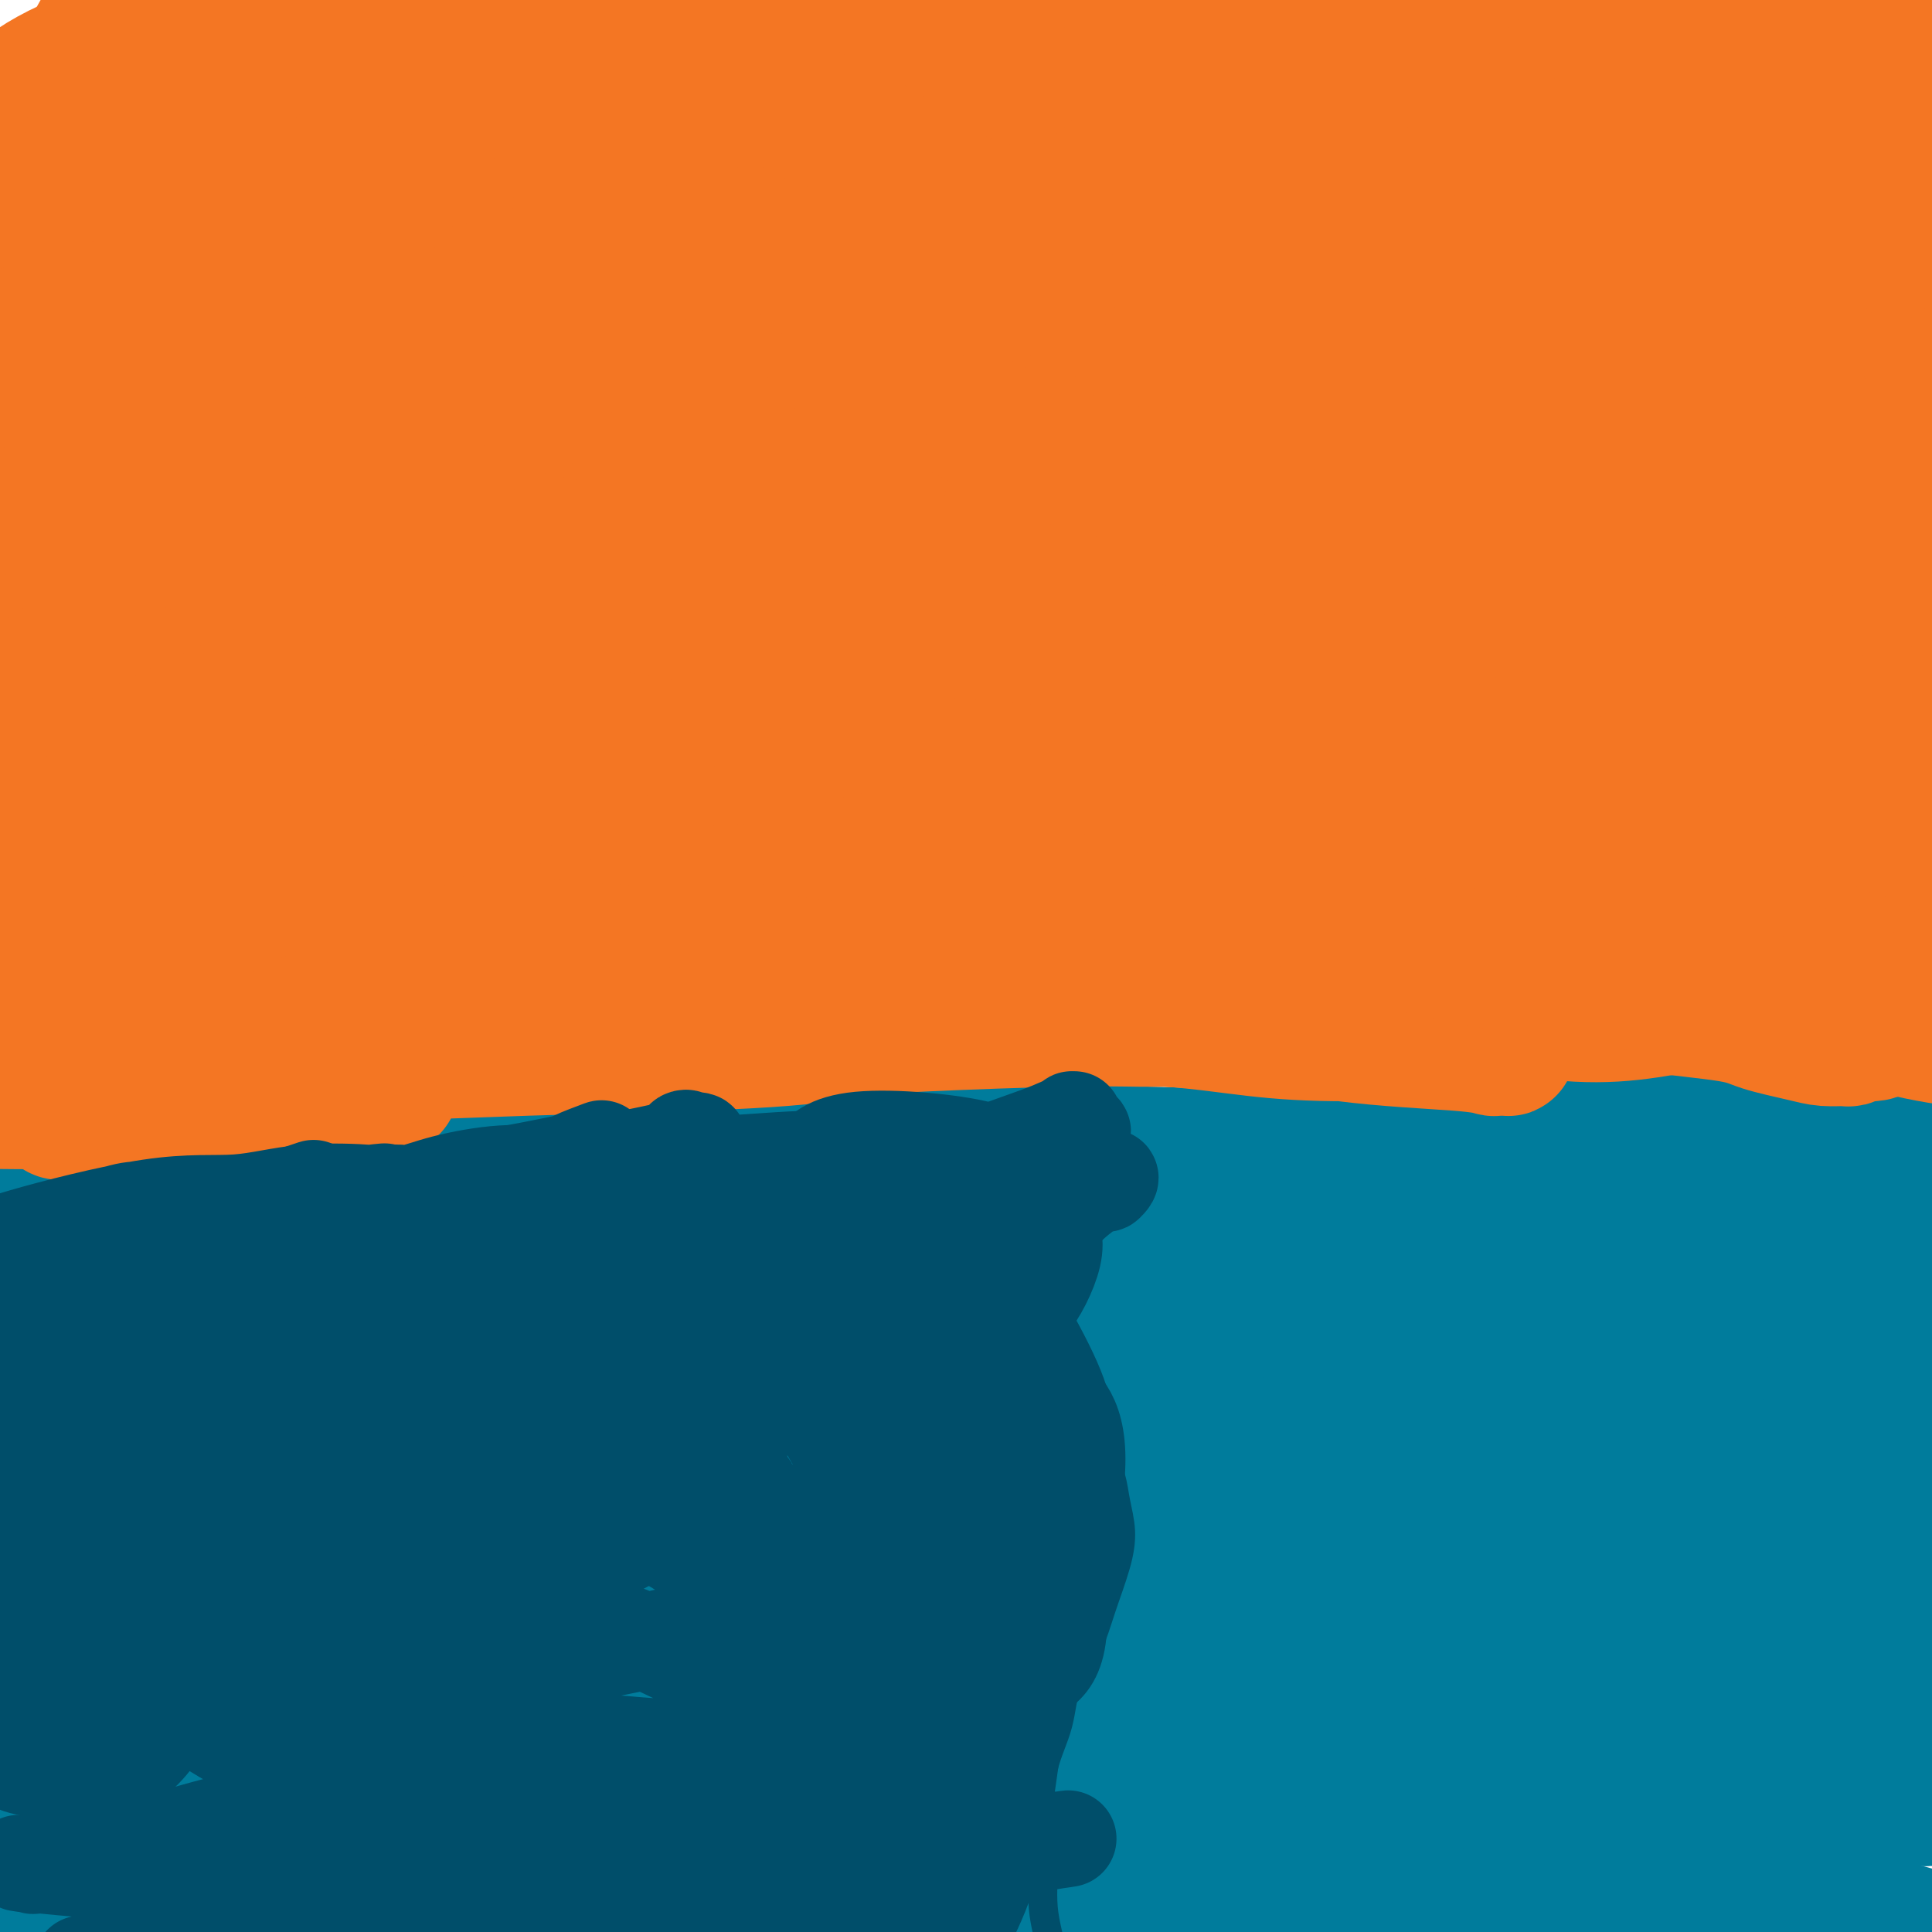 <svg viewBox='0 0 400 400' version='1.1' xmlns='http://www.w3.org/2000/svg' xmlns:xlink='http://www.w3.org/1999/xlink'><g fill='none' stroke='#007C9C' stroke-width='28' stroke-linecap='round' stroke-linejoin='round'><path d='M328,394c-10.116,2.434 -20.232,4.869 -30,6c-9.768,1.131 -19.189,0.960 -29,1c-9.811,0.040 -20.014,0.293 -33,0c-12.986,-0.293 -28.757,-1.131 -41,-1c-12.243,0.131 -20.958,1.232 -32,2c-11.042,0.768 -24.412,1.204 -35,2c-10.588,0.796 -18.395,1.953 -30,3c-11.605,1.047 -27.006,1.983 -38,3c-10.994,1.017 -17.579,2.115 -24,3c-6.421,0.885 -12.678,1.557 -17,2c-4.322,0.443 -6.708,0.658 -10,1c-3.292,0.342 -7.490,0.812 -9,1c-1.510,0.188 -0.334,0.095 0,0c0.334,-0.095 -0.175,-0.192 -2,0c-1.825,0.192 -4.965,0.674 -1,0c3.965,-0.674 15.036,-2.505 23,-5c7.964,-2.495 12.820,-5.656 24,-9c11.180,-3.344 28.685,-6.872 44,-8c15.315,-1.128 28.441,0.142 44,1c15.559,0.858 33.552,1.302 50,2c16.448,0.698 31.351,1.649 46,2c14.649,0.351 29.042,0.100 40,0c10.958,-0.100 18.479,-0.050 26,0'/><path d='M294,400c36.587,0.994 25.056,0.979 27,2c1.944,1.021 17.363,3.079 28,5c10.637,1.921 16.490,3.706 23,5c6.510,1.294 13.675,2.099 18,3c4.325,0.901 5.809,1.899 11,2c5.191,0.101 14.090,-0.693 17,-1c2.910,-0.307 -0.168,-0.125 0,0c0.168,0.125 3.583,0.193 1,-3c-2.583,-3.193 -11.162,-9.647 -24,-13c-12.838,-3.353 -29.933,-3.603 -46,-5c-16.067,-1.397 -31.106,-3.939 -47,-5c-15.894,-1.061 -32.642,-0.642 -49,-1c-16.358,-0.358 -32.324,-1.493 -46,-2c-13.676,-0.507 -25.060,-0.385 -38,-1c-12.940,-0.615 -27.434,-1.968 -37,-3c-9.566,-1.032 -14.204,-1.742 -19,-2c-4.796,-0.258 -9.751,-0.065 -13,0c-3.249,0.065 -4.794,0.000 -6,0c-1.206,-0.000 -2.074,0.064 -2,0c0.074,-0.064 1.088,-0.257 0,0c-1.088,0.257 -4.279,0.962 6,1c10.279,0.038 34.028,-0.592 54,-2c19.972,-1.408 36.168,-3.594 53,-5c16.832,-1.406 34.301,-2.032 51,-3c16.699,-0.968 32.628,-2.276 45,-3c12.372,-0.724 21.186,-0.862 30,-1'/><path d='M331,368c41.055,-1.890 25.194,-0.115 24,1c-1.194,1.115 12.279,1.571 20,2c7.721,0.429 9.689,0.833 13,1c3.311,0.167 7.963,0.098 10,0c2.037,-0.098 1.459,-0.225 1,0c-0.459,0.225 -0.798,0.800 0,0c0.798,-0.800 2.734,-2.977 -6,-5c-8.734,-2.023 -28.140,-3.892 -44,-5c-15.860,-1.108 -28.176,-1.456 -43,-2c-14.824,-0.544 -32.155,-1.285 -48,-1c-15.845,0.285 -30.204,1.597 -44,2c-13.796,0.403 -27.031,-0.103 -38,0c-10.969,0.103 -19.674,0.813 -27,1c-7.326,0.187 -13.273,-0.150 -19,0c-5.727,0.150 -11.232,0.788 -15,1c-3.768,0.212 -5.798,-0.001 -7,0c-1.202,0.001 -1.577,0.218 -1,0c0.577,-0.218 2.104,-0.870 0,0c-2.104,0.870 -7.841,3.263 1,0c8.841,-3.263 32.259,-12.181 53,-17c20.741,-4.819 38.804,-5.539 58,-6c19.196,-0.461 39.525,-0.663 57,-1c17.475,-0.337 32.095,-0.808 46,-1c13.905,-0.192 27.096,-0.104 38,0c10.904,0.104 19.521,0.224 28,1c8.479,0.776 16.819,2.208 23,3c6.181,0.792 10.203,0.944 14,1c3.797,0.056 7.371,0.016 9,0c1.629,-0.016 1.315,-0.008 1,0'/><path d='M435,343c10.243,-0.428 -1.649,-3.999 -15,-5c-13.351,-1.001 -28.161,0.569 -44,2c-15.839,1.431 -32.709,2.722 -46,4c-13.291,1.278 -23.004,2.541 -51,4c-27.996,1.459 -74.275,3.112 -96,4c-21.725,0.888 -18.895,1.010 -36,1c-17.105,-0.010 -54.145,-0.153 -71,0c-16.855,0.153 -13.524,0.601 -16,1c-2.476,0.399 -10.759,0.748 -15,1c-4.241,0.252 -4.442,0.405 -7,1c-2.558,0.595 -7.475,1.631 -2,1c5.475,-0.631 21.342,-2.928 37,-5c15.658,-2.072 31.106,-3.920 48,-6c16.894,-2.080 35.234,-4.391 57,-5c21.766,-0.609 46.957,0.486 69,1c22.043,0.514 40.939,0.449 57,0c16.061,-0.449 29.286,-1.282 41,-2c11.714,-0.718 21.915,-1.322 30,-2c8.085,-0.678 14.054,-1.429 18,-2c3.946,-0.571 5.870,-0.961 11,-1c5.130,-0.039 13.466,0.275 5,-1c-8.466,-1.275 -33.733,-4.137 -59,-7'/><path d='M350,327c-18.222,-1.369 -34.275,-1.292 -52,-1c-17.725,0.292 -37.120,0.799 -55,1c-17.880,0.201 -34.246,0.095 -52,1c-17.754,0.905 -36.896,2.823 -51,4c-14.104,1.177 -23.168,1.615 -40,4c-16.832,2.385 -41.431,6.716 -53,9c-11.569,2.284 -10.109,2.521 -12,3c-1.891,0.479 -7.132,1.199 -10,2c-2.868,0.801 -3.364,1.683 -4,2c-0.636,0.317 -1.412,0.069 -1,0c0.412,-0.069 2.013,0.039 0,0c-2.013,-0.039 -7.638,-0.227 0,0c7.638,0.227 28.539,0.869 46,0c17.461,-0.869 31.481,-3.250 47,-5c15.519,-1.750 32.538,-2.870 51,-4c18.462,-1.130 38.367,-2.269 58,-1c19.633,1.269 38.994,4.947 56,9c17.006,4.053 31.658,8.481 41,11c9.342,2.519 13.375,3.129 17,4c3.625,0.871 6.840,2.002 6,3c-0.840,0.998 -5.737,1.863 -17,4c-11.263,2.137 -28.891,5.545 -45,8c-16.109,2.455 -30.699,3.957 -46,6c-15.301,2.043 -31.312,4.627 -50,5c-18.688,0.373 -40.054,-1.465 -57,-3c-16.946,-1.535 -29.473,-2.768 -42,-4'/><path d='M85,385c-22.224,-1.791 -28.284,-2.767 -35,-4c-6.716,-1.233 -14.089,-2.722 -22,-4c-7.911,-1.278 -16.359,-2.344 -21,-3c-4.641,-0.656 -5.476,-0.903 -6,-1c-0.524,-0.097 -0.738,-0.044 -1,0c-0.262,0.044 -0.572,0.080 0,0c0.572,-0.080 2.028,-0.277 0,0c-2.028,0.277 -7.539,1.028 0,0c7.539,-1.028 28.127,-3.835 43,-7c14.873,-3.165 24.031,-6.688 38,-10c13.969,-3.312 32.749,-6.414 52,-7c19.251,-0.586 38.973,1.343 61,5c22.027,3.657 46.359,9.043 66,14c19.641,4.957 34.592,9.486 44,11c9.408,1.514 13.272,0.015 17,-1c3.728,-1.015 7.318,-1.545 9,-2c1.682,-0.455 1.456,-0.834 1,-1c-0.456,-0.166 -1.140,-0.117 0,0c1.140,0.117 4.105,0.304 0,0c-4.105,-0.304 -15.279,-1.097 -29,-1c-13.721,0.097 -29.989,1.084 -46,2c-16.011,0.916 -31.763,1.761 -48,2c-16.237,0.239 -32.957,-0.129 -49,-1c-16.043,-0.871 -31.407,-2.246 -45,-2c-13.593,0.246 -25.413,2.112 -35,3c-9.587,0.888 -16.939,0.799 -24,1c-7.061,0.201 -13.831,0.693 -19,1c-5.169,0.307 -8.738,0.429 -12,1c-3.262,0.571 -6.218,1.592 -9,2c-2.782,0.408 -5.391,0.204 -8,0'/><path d='M7,383c-19.623,2.317 -15.181,4.111 -1,0c14.181,-4.111 38.102,-14.127 78,-21c39.898,-6.873 95.773,-10.603 131,-10c35.227,0.603 49.805,5.538 65,10c15.195,4.462 31.008,8.450 41,10c9.992,1.550 14.162,0.660 18,0c3.838,-0.660 7.345,-1.091 11,-2c3.655,-0.909 7.457,-2.294 11,-3c3.543,-0.706 6.825,-0.731 9,-1c2.175,-0.269 3.243,-0.783 4,-1c0.757,-0.217 1.204,-0.139 1,0c-0.204,0.139 -1.059,0.337 0,0c1.059,-0.337 4.032,-1.209 -5,-2c-9.032,-0.791 -30.068,-1.501 -48,-2c-17.932,-0.499 -32.759,-0.788 -49,-1c-16.241,-0.212 -33.895,-0.346 -53,-1c-19.105,-0.654 -39.662,-1.829 -55,-2c-15.338,-0.171 -25.459,0.663 -35,1c-9.541,0.337 -18.502,0.179 -26,0c-7.498,-0.179 -13.533,-0.377 -19,-1c-5.467,-0.623 -10.365,-1.670 -14,-2c-3.635,-0.330 -6.005,0.056 -7,0c-0.995,-0.056 -0.614,-0.553 -2,0c-1.386,0.553 -4.539,2.158 0,0c4.539,-2.158 16.769,-8.079 29,-14'/><path d='M91,341c14.979,-5.436 38.925,-12.027 63,-15c24.075,-2.973 48.278,-2.328 72,-2c23.722,0.328 46.964,0.341 67,0c20.036,-0.341 36.865,-1.034 49,-2c12.135,-0.966 19.577,-2.205 34,-5c14.423,-2.795 35.827,-7.146 47,-9c11.173,-1.854 12.114,-1.211 15,-1c2.886,0.211 7.716,-0.012 11,0c3.284,0.012 5.021,0.257 6,0c0.979,-0.257 1.200,-1.017 -7,-1c-8.200,0.017 -24.822,0.812 -40,2c-15.178,1.188 -28.912,2.768 -44,4c-15.088,1.232 -31.529,2.115 -48,3c-16.471,0.885 -32.970,1.773 -48,3c-15.030,1.227 -28.589,2.793 -42,4c-13.411,1.207 -26.673,2.053 -39,3c-12.327,0.947 -23.719,1.993 -34,3c-10.281,1.007 -19.452,1.975 -28,3c-8.548,1.025 -16.472,2.109 -24,3c-7.528,0.891 -14.658,1.590 -21,2c-6.342,0.410 -11.896,0.530 -18,1c-6.104,0.470 -12.759,1.288 -17,2c-4.241,0.712 -6.067,1.318 -9,2c-2.933,0.682 -6.972,1.441 -10,2c-3.028,0.559 -5.046,0.920 -7,1c-1.954,0.080 -3.844,-0.120 -5,0c-1.156,0.120 -1.578,0.560 -2,1'/><path d='M12,345c-8.205,1.316 -3.718,0.608 -2,0c1.718,-0.608 0.669,-1.114 -1,0c-1.669,1.114 -3.956,3.847 1,0c4.956,-3.847 17.154,-14.275 44,-21c26.846,-6.725 68.340,-9.748 97,-11c28.660,-1.252 44.485,-0.733 64,0c19.515,0.733 42.720,1.681 61,2c18.280,0.319 31.635,0.008 43,-1c11.365,-1.008 20.740,-2.715 29,-4c8.260,-1.285 15.405,-2.148 23,-3c7.595,-0.852 15.641,-1.692 21,-2c5.359,-0.308 8.031,-0.084 13,0c4.969,0.084 12.234,0.027 15,0c2.766,-0.027 1.031,-0.026 1,0c-0.031,0.026 1.641,0.076 2,0c0.359,-0.076 -0.595,-0.277 0,0c0.595,0.277 2.740,1.034 0,0c-2.740,-1.034 -10.366,-3.858 -23,-5c-12.634,-1.142 -30.278,-0.601 -47,0c-16.722,0.601 -32.523,1.263 -50,1c-17.477,-0.263 -36.631,-1.449 -54,-1c-17.369,0.449 -32.952,2.535 -49,4c-16.048,1.465 -32.562,2.309 -45,3c-12.438,0.691 -20.800,1.229 -31,2c-10.200,0.771 -22.239,1.774 -32,2c-9.761,0.226 -17.243,-0.324 -26,-1c-8.757,-0.676 -18.788,-1.479 -25,-2c-6.212,-0.521 -8.606,-0.761 -11,-1'/><path d='M30,307c-12.004,-0.845 -11.014,-0.957 -12,-1c-0.986,-0.043 -3.949,-0.016 -6,0c-2.051,0.016 -3.192,0.020 -4,0c-0.808,-0.020 -1.283,-0.066 -1,0c0.283,0.066 1.326,0.243 -1,0c-2.326,-0.243 -8.020,-0.906 1,0c9.020,0.906 32.754,3.380 51,4c18.246,0.620 31.005,-0.612 46,-2c14.995,-1.388 32.226,-2.930 50,-5c17.774,-2.070 36.090,-4.668 55,-6c18.910,-1.332 38.413,-1.397 56,-2c17.587,-0.603 33.258,-1.744 47,-2c13.742,-0.256 25.554,0.371 35,0c9.446,-0.371 16.525,-1.742 23,-3c6.475,-1.258 12.346,-2.404 17,-3c4.654,-0.596 8.091,-0.643 10,-1c1.909,-0.357 2.291,-1.022 4,-1c1.709,0.022 4.747,0.733 1,0c-3.747,-0.733 -14.278,-2.910 -27,-3c-12.722,-0.090 -27.636,1.908 -43,4c-15.364,2.092 -31.178,4.279 -47,6c-15.822,1.721 -31.651,2.978 -48,4c-16.349,1.022 -33.217,1.810 -50,2c-16.783,0.190 -33.480,-0.218 -47,0c-13.520,0.218 -23.863,1.062 -34,2c-10.137,0.938 -20.069,1.969 -30,3'/><path d='M76,303c-28.140,1.497 -17.990,1.738 -18,2c-0.010,0.262 -10.179,0.543 -16,1c-5.821,0.457 -7.294,1.089 -10,2c-2.706,0.911 -6.646,2.102 -9,3c-2.354,0.898 -3.123,1.503 -4,2c-0.877,0.497 -1.862,0.885 -2,1c-0.138,0.115 0.572,-0.044 -1,0c-1.572,0.044 -5.426,0.289 -2,1c3.426,0.711 14.131,1.887 26,0c11.869,-1.887 24.903,-6.837 41,-10c16.097,-3.163 35.256,-4.537 54,-6c18.744,-1.463 37.074,-3.013 60,-3c22.926,0.013 50.448,1.588 73,3c22.552,1.412 40.135,2.659 55,4c14.865,1.341 27.012,2.774 36,2c8.988,-0.774 14.818,-3.754 21,-6c6.182,-2.246 12.715,-3.756 18,-5c5.285,-1.244 9.322,-2.220 12,-3c2.678,-0.780 3.997,-1.362 7,-2c3.003,-0.638 7.692,-1.331 2,-1c-5.692,0.331 -21.763,1.687 -36,4c-14.237,2.313 -26.641,5.584 -41,9c-14.359,3.416 -30.674,6.976 -47,10c-16.326,3.024 -32.663,5.512 -49,8'/><path d='M246,319c-29.703,5.700 -35.459,6.450 -46,8c-10.541,1.550 -25.865,3.901 -40,6c-14.135,2.099 -27.081,3.947 -38,5c-10.919,1.053 -19.811,1.310 -29,2c-9.189,0.690 -18.674,1.813 -28,3c-9.326,1.187 -18.494,2.437 -23,3c-4.506,0.563 -4.349,0.439 -12,3c-7.651,2.561 -23.108,7.806 -29,10c-5.892,2.194 -2.218,1.337 -1,1c1.218,-0.337 -0.021,-0.153 -1,0c-0.979,0.153 -1.699,0.275 -2,0c-0.301,-0.275 -0.182,-0.946 -1,0c-0.818,0.946 -2.572,3.511 1,0c3.572,-3.511 12.470,-13.097 21,-22c8.530,-8.903 16.691,-17.123 27,-24c10.309,-6.877 22.767,-12.411 33,-15c10.233,-2.589 18.240,-2.234 21,-2c2.760,0.234 0.273,0.347 1,0c0.727,-0.347 4.668,-1.154 -2,1c-6.668,2.154 -23.946,7.269 -36,11c-12.054,3.731 -18.883,6.077 -25,8c-6.117,1.923 -11.523,3.424 -17,5c-5.477,1.576 -11.026,3.226 -15,5c-3.974,1.774 -6.375,3.671 -8,5c-1.625,1.329 -2.476,2.088 -3,3c-0.524,0.912 -0.721,1.975 0,3c0.721,1.025 2.361,2.013 4,3'/><path d='M-2,341c6.085,-0.141 19.298,-3.493 29,-8c9.702,-4.507 15.892,-10.169 22,-16c6.108,-5.831 12.135,-11.830 16,-16c3.865,-4.170 5.568,-6.510 6,-8c0.432,-1.490 -0.408,-2.130 0,-2c0.408,0.130 2.063,1.030 0,-1c-2.063,-2.030 -7.845,-6.989 -20,-5c-12.155,1.989 -30.682,10.926 -39,15c-8.318,4.074 -6.427,3.287 -7,5c-0.573,1.713 -3.609,5.928 -5,8c-1.391,2.072 -1.136,2.002 -1,2c0.136,-0.002 0.154,0.064 0,1c-0.154,0.936 -0.479,2.742 6,3c6.479,0.258 19.763,-1.032 30,-4c10.237,-2.968 17.429,-7.613 27,-13c9.571,-5.387 21.523,-11.516 34,-16c12.477,-4.484 25.479,-7.324 38,-10c12.521,-2.676 24.561,-5.189 38,-7c13.439,-1.811 28.276,-2.920 40,-3c11.724,-0.080 20.333,0.868 30,1c9.667,0.132 20.392,-0.551 27,-1c6.608,-0.449 9.099,-0.664 12,-1c2.901,-0.336 6.211,-0.795 8,-1c1.789,-0.205 2.057,-0.158 2,0c-0.057,0.158 -0.438,0.427 0,0c0.438,-0.427 1.697,-1.551 -5,-2c-6.697,-0.449 -21.348,-0.225 -36,0'/><path d='M250,262c-13.182,0.335 -26.637,2.172 -40,4c-13.363,1.828 -26.633,3.645 -40,5c-13.367,1.355 -26.831,2.247 -40,3c-13.169,0.753 -26.043,1.368 -38,2c-11.957,0.632 -22.996,1.280 -32,2c-9.004,0.720 -15.975,1.513 -22,2c-6.025,0.487 -11.106,0.668 -15,1c-3.894,0.332 -6.601,0.815 -8,1c-1.399,0.185 -1.490,0.072 -1,0c0.490,-0.072 1.562,-0.101 0,0c-1.562,0.101 -5.756,0.333 1,0c6.756,-0.333 24.463,-1.232 40,-3c15.537,-1.768 28.902,-4.406 46,-7c17.098,-2.594 37.927,-5.145 58,-6c20.073,-0.855 39.389,-0.016 61,2c21.611,2.016 45.517,5.208 66,8c20.483,2.792 37.544,5.182 49,6c11.456,0.818 17.308,0.062 24,-1c6.692,-1.062 14.223,-2.432 21,-4c6.777,-1.568 12.801,-3.334 20,-5c7.199,-1.666 15.575,-3.231 22,-4c6.425,-0.769 10.901,-0.743 16,-1c5.099,-0.257 10.821,-0.797 15,-1c4.179,-0.203 6.813,-0.068 8,0c1.187,0.068 0.926,0.070 1,0c0.074,-0.070 0.481,-0.211 1,0c0.519,0.211 1.148,0.775 0,0c-1.148,-0.775 -4.074,-2.887 -7,-5'/><path d='M456,261c-6.542,-1.446 -20.397,-2.559 -34,-2c-13.603,0.559 -26.955,2.792 -42,5c-15.045,2.208 -31.783,4.390 -49,7c-17.217,2.610 -34.913,5.648 -50,8c-15.087,2.352 -27.567,4.020 -41,6c-13.433,1.980 -27.821,4.274 -39,6c-11.179,1.726 -19.151,2.886 -28,4c-8.849,1.114 -18.577,2.183 -26,3c-7.423,0.817 -12.541,1.382 -19,2c-6.459,0.618 -14.257,1.290 -19,2c-4.743,0.710 -6.430,1.458 -10,2c-3.570,0.542 -9.022,0.878 -11,1c-1.978,0.122 -0.482,0.030 0,0c0.482,-0.030 -0.052,0.001 0,0c0.052,-0.001 0.689,-0.036 0,0c-0.689,0.036 -2.703,0.141 7,-3c9.703,-3.141 31.123,-9.528 48,-14c16.877,-4.472 29.211,-7.028 47,-9c17.789,-1.972 41.034,-3.358 63,-4c21.966,-0.642 42.654,-0.539 61,0c18.346,0.539 34.350,1.513 46,1c11.650,-0.513 18.945,-2.512 27,-4c8.055,-1.488 16.869,-2.465 24,-3c7.131,-0.535 12.580,-0.627 17,-1c4.420,-0.373 7.811,-1.028 12,-1c4.189,0.028 9.174,0.740 11,1c1.826,0.260 0.492,0.070 0,0c-0.492,-0.070 -0.140,-0.020 0,0c0.140,0.020 0.070,0.010 0,0'/><path d='M451,268c5.213,-0.824 -1.756,-2.383 -13,-4c-11.244,-1.617 -26.764,-3.293 -42,-4c-15.236,-0.707 -30.189,-0.444 -44,0c-13.811,0.444 -26.480,1.068 -40,2c-13.520,0.932 -27.890,2.172 -40,3c-12.110,0.828 -21.959,1.244 -32,2c-10.041,0.756 -20.273,1.854 -28,3c-7.727,1.146 -12.950,2.342 -19,3c-6.050,0.658 -12.926,0.779 -19,2c-6.074,1.221 -11.346,3.542 -17,5c-5.654,1.458 -11.691,2.051 -17,3c-5.309,0.949 -9.891,2.253 -15,3c-5.109,0.747 -10.746,0.936 -15,1c-4.254,0.064 -7.126,0.001 -10,0c-2.874,-0.001 -5.749,0.058 -9,0c-3.251,-0.058 -6.877,-0.233 -9,0c-2.123,0.233 -2.744,0.874 -4,1c-1.256,0.126 -3.147,-0.264 -6,0c-2.853,0.264 -6.669,1.180 -11,2c-4.331,0.820 -9.179,1.543 -13,2c-3.821,0.457 -6.615,0.646 -10,1c-3.385,0.354 -7.360,0.871 -10,1c-2.640,0.129 -3.945,-0.131 -5,0c-1.055,0.131 -1.859,0.655 -3,1c-1.141,0.345 -2.619,0.513 -4,1c-1.381,0.487 -2.666,1.293 -4,2c-1.334,0.707 -2.718,1.313 -5,2c-2.282,0.687 -5.460,1.454 -7,2c-1.540,0.546 -1.440,0.870 -2,1c-0.560,0.130 -1.780,0.065 -3,0'/><path d='M-5,303c-4.242,1.067 -0.846,-0.764 -1,0c-0.154,0.764 -3.859,4.124 2,0c5.859,-4.124 21.282,-15.732 30,-22c8.718,-6.268 10.731,-7.194 16,-9c5.269,-1.806 13.793,-4.491 21,-6c7.207,-1.509 13.098,-1.843 18,-2c4.902,-0.157 8.815,-0.136 11,0c2.185,0.136 2.641,0.388 5,0c2.359,-0.388 6.621,-1.414 3,0c-3.621,1.414 -15.126,5.269 -23,7c-7.874,1.731 -12.116,1.340 -19,1c-6.884,-0.340 -16.409,-0.628 -23,-1c-6.591,-0.372 -10.249,-0.828 -15,-1c-4.751,-0.172 -10.596,-0.060 -15,0c-4.404,0.060 -7.369,0.068 -9,0c-1.631,-0.068 -1.929,-0.212 -2,0c-0.071,0.212 0.086,0.781 0,1c-0.086,0.219 -0.415,0.090 0,0c0.415,-0.090 1.573,-0.140 0,0c-1.573,0.140 -5.878,0.468 0,0c5.878,-0.468 21.939,-1.734 38,-3'/><path d='M32,268c8.659,-0.361 12.308,-0.264 20,-1c7.692,-0.736 19.427,-2.305 30,-4c10.573,-1.695 19.984,-3.517 30,-5c10.016,-1.483 20.636,-2.626 33,-4c12.364,-1.374 26.470,-2.979 40,-3c13.530,-0.021 26.483,1.542 42,3c15.517,1.458 33.596,2.812 43,4c9.404,1.188 10.132,2.211 30,4c19.868,1.789 58.877,4.343 78,6c19.123,1.657 18.360,2.417 22,3c3.640,0.583 11.682,0.990 17,1c5.318,0.010 7.913,-0.375 11,-1c3.087,-0.625 6.667,-1.489 9,-2c2.333,-0.511 3.421,-0.668 5,-1c1.579,-0.332 3.650,-0.839 5,-1c1.350,-0.161 1.977,0.022 2,0c0.023,-0.022 -0.560,-0.251 0,-1c0.560,-0.749 2.262,-2.019 -6,-3c-8.262,-0.981 -26.489,-1.675 -41,-1c-14.511,0.675 -25.308,2.717 -39,4c-13.692,1.283 -30.280,1.807 -47,3c-16.720,1.193 -33.571,3.054 -50,5c-16.429,1.946 -32.434,3.975 -47,6c-14.566,2.025 -27.691,4.045 -40,6c-12.309,1.955 -23.803,3.844 -34,6c-10.197,2.156 -19.099,4.578 -28,7'/><path d='M117,299c-13.433,3.368 -16.016,5.288 -22,7c-5.984,1.712 -15.368,3.215 -23,5c-7.632,1.785 -13.512,3.851 -19,5c-5.488,1.149 -10.582,1.382 -14,2c-3.418,0.618 -5.158,1.623 -9,3c-3.842,1.377 -9.784,3.127 -14,5c-4.216,1.873 -6.705,3.871 -8,5c-1.295,1.129 -1.397,1.391 -4,3c-2.603,1.609 -7.706,4.567 -10,6c-2.294,1.433 -1.778,1.342 0,3c1.778,1.658 4.817,5.065 14,8c9.183,2.935 24.509,5.397 37,7c12.491,1.603 22.147,2.345 35,5c12.853,2.655 28.902,7.221 39,10c10.098,2.779 14.244,3.771 19,5c4.756,1.229 10.121,2.694 13,3c2.879,0.306 3.270,-0.548 -3,0c-6.270,0.548 -19.202,2.498 -29,3c-9.798,0.502 -16.464,-0.443 -26,-1c-9.536,-0.557 -21.943,-0.724 -32,-1c-10.057,-0.276 -17.764,-0.660 -24,-1c-6.236,-0.340 -11.001,-0.638 -17,-1c-5.999,-0.362 -13.230,-0.790 -18,-1c-4.770,-0.210 -7.077,-0.203 -8,0c-0.923,0.203 -0.461,0.601 0,1'/><path d='M-6,380c-20.833,-0.667 -10.417,-0.333 0,0'/><path d='M-6,376c15.186,-1.973 30.372,-3.945 42,-4c11.628,-0.055 19.700,1.808 25,3c5.300,1.192 7.830,1.712 9,2c1.170,0.288 0.980,0.344 1,0c0.020,-0.344 0.251,-1.088 0,0c-0.251,1.088 -0.982,4.008 -4,7c-3.018,2.992 -8.321,6.056 -15,9c-6.679,2.944 -14.733,5.767 -20,7c-5.267,1.233 -7.746,0.877 -12,1c-4.254,0.123 -10.282,0.724 -14,1c-3.718,0.276 -5.125,0.226 -7,0c-1.875,-0.226 -4.218,-0.628 -5,-1c-0.782,-0.372 -0.004,-0.712 0,0c0.004,0.712 -0.765,2.478 0,0c0.765,-2.478 3.064,-9.200 5,-13c1.936,-3.800 3.509,-4.678 7,-6c3.491,-1.322 8.900,-3.089 11,-4c2.100,-0.911 0.891,-0.966 1,-1c0.109,-0.034 1.538,-0.048 2,0c0.462,0.048 -0.041,0.157 0,0c0.041,-0.157 0.626,-0.581 -1,1c-1.626,1.581 -5.465,5.166 -10,8c-4.535,2.834 -9.768,4.917 -15,7'/><path d='M-6,393c-4.030,3.259 -1.105,3.408 0,4c1.105,0.592 0.389,1.627 0,2c-0.389,0.373 -0.450,0.084 0,0c0.450,-0.084 1.413,0.038 4,0c2.587,-0.038 6.800,-0.236 11,-1c4.200,-0.764 8.387,-2.095 12,-3c3.613,-0.905 6.651,-1.382 8,-2c1.349,-0.618 1.010,-1.375 2,-1c0.990,0.375 3.310,1.881 2,0c-1.310,-1.881 -6.252,-7.148 -10,-11c-3.748,-3.852 -6.304,-6.287 -8,-8c-1.696,-1.713 -2.532,-2.702 -3,-3c-0.468,-0.298 -0.567,0.095 -1,0c-0.433,-0.095 -1.198,-0.679 -1,-3c0.198,-2.321 1.360,-6.379 3,-10c1.640,-3.621 3.759,-6.805 6,-10c2.241,-3.195 4.604,-6.402 7,-9c2.396,-2.598 4.826,-4.588 7,-7c2.174,-2.412 4.094,-5.246 8,-8c3.906,-2.754 9.800,-5.429 14,-8c4.200,-2.571 6.708,-5.038 11,-8c4.292,-2.962 10.369,-6.418 17,-10c6.631,-3.582 13.815,-7.291 21,-11'/><path d='M104,286c14.313,-6.735 18.595,-5.071 26,-5c7.405,0.071 17.932,-1.450 29,-3c11.068,-1.550 22.676,-3.128 33,-4c10.324,-0.872 19.363,-1.038 27,-2c7.637,-0.962 13.872,-2.722 25,-5c11.128,-2.278 27.149,-5.076 38,-7c10.851,-1.924 16.534,-2.975 22,-4c5.466,-1.025 10.716,-2.024 17,-3c6.284,-0.976 13.600,-1.930 20,-3c6.400,-1.070 11.882,-2.255 18,-3c6.118,-0.745 12.873,-1.051 18,-1c5.127,0.051 8.627,0.457 12,1c3.373,0.543 6.618,1.221 10,2c3.382,0.779 6.902,1.658 8,2c1.098,0.342 -0.225,0.147 0,0c0.225,-0.147 2.000,-0.247 0,0c-2.000,0.247 -7.773,0.842 -20,1c-12.227,0.158 -30.908,-0.121 -50,-1c-19.092,-0.879 -38.596,-2.357 -59,-3c-20.404,-0.643 -41.707,-0.452 -60,0c-18.293,0.452 -33.575,1.164 -49,2c-15.425,0.836 -30.993,1.796 -44,2c-13.007,0.204 -23.453,-0.349 -33,0c-9.547,0.349 -18.193,1.599 -26,2c-7.807,0.401 -14.773,-0.047 -20,0c-5.227,0.047 -8.715,0.590 -13,1c-4.285,0.410 -9.367,0.689 -13,1c-3.633,0.311 -5.816,0.656 -8,1'/><path d='M12,257c-32.417,1.415 -10.461,0.452 -2,0c8.461,-0.452 3.425,-0.391 -1,0c-4.425,0.391 -8.239,1.114 -1,0c7.239,-1.114 25.531,-4.065 37,-6c11.469,-1.935 16.113,-2.856 26,-4c9.887,-1.144 25.015,-2.512 39,-4c13.985,-1.488 26.825,-3.097 39,-4c12.175,-0.903 23.683,-1.099 39,-1c15.317,0.099 34.443,0.492 51,1c16.557,0.508 30.543,1.132 43,1c12.457,-0.132 23.383,-1.018 33,-2c9.617,-0.982 17.924,-2.060 27,-3c9.076,-0.940 18.922,-1.742 26,-2c7.078,-0.258 11.390,0.029 16,0c4.610,-0.029 9.519,-0.373 15,0c5.481,0.373 11.533,1.463 16,2c4.467,0.537 7.348,0.522 11,1c3.652,0.478 8.075,1.449 12,2c3.925,0.551 7.354,0.684 9,1c1.646,0.316 1.510,0.817 2,1c0.490,0.183 1.606,0.049 2,0c0.394,-0.049 0.068,-0.013 0,0c-0.068,0.013 0.124,0.004 0,0c-0.124,-0.004 -0.562,-0.002 -1,0'/><path d='M450,240c2.485,0.929 -16.802,-0.249 -32,0c-15.198,0.249 -26.308,1.925 -40,3c-13.692,1.075 -29.965,1.549 -46,2c-16.035,0.451 -31.833,0.878 -48,1c-16.167,0.122 -32.705,-0.062 -45,0c-12.295,0.062 -20.348,0.371 -40,1c-19.652,0.629 -50.903,1.578 -69,2c-18.097,0.422 -23.039,0.316 -30,0c-6.961,-0.316 -15.941,-0.844 -24,-1c-8.059,-0.156 -15.198,0.060 -21,0c-5.802,-0.060 -10.267,-0.395 -15,0c-4.733,0.395 -9.732,1.520 -13,2c-3.268,0.480 -4.803,0.313 -8,1c-3.197,0.687 -8.055,2.226 -11,3c-2.945,0.774 -3.976,0.782 -5,1c-1.024,0.218 -2.040,0.647 -3,1c-0.960,0.353 -1.865,0.631 -3,1c-1.135,0.369 -2.500,0.831 -3,1c-0.500,0.169 -0.134,0.046 0,0c0.134,-0.046 0.038,-0.016 0,0c-0.038,0.016 -0.017,0.019 0,0c0.017,-0.019 0.030,-0.058 0,0c-0.030,0.058 -0.102,0.215 0,0c0.102,-0.215 0.378,-0.800 0,0c-0.378,0.800 -1.409,2.985 0,4c1.409,1.015 5.260,0.862 12,0c6.740,-0.862 16.370,-2.431 26,-4'/><path d='M32,258c9.497,-1.175 14.239,-2.111 21,-3c6.761,-0.889 15.541,-1.729 24,-2c8.459,-0.271 16.597,0.027 24,0c7.403,-0.027 14.072,-0.378 30,0c15.928,0.378 41.116,1.485 57,3c15.884,1.515 22.465,3.438 29,5c6.535,1.562 13.026,2.762 20,4c6.974,1.238 14.433,2.514 20,4c5.567,1.486 9.243,3.183 12,4c2.757,0.817 4.595,0.755 6,1c1.405,0.245 2.378,0.797 3,1c0.622,0.203 0.892,0.058 1,0c0.108,-0.058 0.054,-0.029 0,0'/></g>
<g fill='none' stroke='#F47623' stroke-width='28' stroke-linecap='round' stroke-linejoin='round'><path d='M202,97c-7.261,0.370 -14.522,0.741 -20,1c-5.478,0.259 -9.172,0.408 -24,2c-14.828,1.592 -40.791,4.628 -55,6c-14.209,1.372 -16.666,1.081 -23,2c-6.334,0.919 -16.545,3.048 -24,4c-7.455,0.952 -12.153,0.726 -17,1c-4.847,0.274 -9.841,1.048 -14,2c-4.159,0.952 -7.482,2.083 -11,3c-3.518,0.917 -7.231,1.620 -11,3c-3.769,1.380 -7.596,3.436 -9,4c-1.404,0.564 -0.386,-0.365 0,0c0.386,0.365 0.141,2.025 0,3c-0.141,0.975 -0.179,1.265 0,2c0.179,0.735 0.576,1.913 0,2c-0.576,0.087 -2.123,-0.918 0,1c2.123,1.918 7.917,6.759 19,9c11.083,2.241 27.455,1.883 41,2c13.545,0.117 24.262,0.711 38,1c13.738,0.289 30.496,0.274 45,0c14.504,-0.274 26.754,-0.805 40,-1c13.246,-0.195 27.486,-0.052 37,0c9.514,0.052 14.301,0.014 19,0c4.699,-0.014 9.311,-0.004 11,0c1.689,0.004 0.455,0.001 0,0c-0.455,-0.001 -0.130,-0.000 0,0c0.130,0.000 0.065,0.000 0,0'/><path d='M244,144c28.036,0.926 3.125,3.239 -13,6c-16.125,2.761 -23.464,5.968 -34,9c-10.536,3.032 -24.269,5.888 -36,9c-11.731,3.112 -21.459,6.481 -32,9c-10.541,2.519 -21.895,4.189 -31,6c-9.105,1.811 -15.963,3.764 -29,6c-13.037,2.236 -32.254,4.756 -42,6c-9.746,1.244 -10.020,1.211 -13,2c-2.980,0.789 -8.666,2.398 -11,3c-2.334,0.602 -1.318,0.196 -1,0c0.318,-0.196 -0.063,-0.181 -1,0c-0.937,0.181 -2.430,0.529 -1,0c1.430,-0.529 5.783,-1.935 16,-6c10.217,-4.065 26.297,-10.790 42,-15c15.703,-4.210 31.030,-5.905 47,-9c15.970,-3.095 32.584,-7.589 50,-11c17.416,-3.411 35.633,-5.737 51,-7c15.367,-1.263 27.884,-1.462 37,-2c9.116,-0.538 14.831,-1.415 19,-2c4.169,-0.585 6.794,-0.878 9,-1c2.206,-0.122 3.995,-0.074 5,0c1.005,0.074 1.225,0.173 1,0c-0.225,-0.173 -0.897,-0.617 0,0c0.897,0.617 3.362,2.295 0,0c-3.362,-2.295 -12.551,-8.564 -26,-12c-13.449,-3.436 -31.159,-4.041 -47,-5c-15.841,-0.959 -29.812,-2.274 -42,-3c-12.188,-0.726 -22.594,-0.863 -33,-1'/><path d='M129,126c-23.179,-1.213 -20.128,0.254 -23,1c-2.872,0.746 -11.668,0.771 -18,1c-6.332,0.229 -10.201,0.661 -13,1c-2.799,0.339 -4.530,0.584 -7,1c-2.470,0.416 -5.680,1.005 -5,1c0.680,-0.005 5.250,-0.602 19,-2c13.750,-1.398 36.679,-3.597 55,-6c18.321,-2.403 32.033,-5.012 49,-6c16.967,-0.988 37.190,-0.356 54,1c16.810,1.356 30.206,3.436 40,5c9.794,1.564 15.986,2.611 20,3c4.014,0.389 5.849,0.121 7,0c1.151,-0.121 1.616,-0.096 1,0c-0.616,0.096 -2.315,0.261 0,0c2.315,-0.261 8.643,-0.948 0,0c-8.643,0.948 -32.257,3.531 -48,5c-15.743,1.469 -23.616,1.826 -34,2c-10.384,0.174 -23.278,0.167 -34,1c-10.722,0.833 -19.271,2.505 -28,4c-8.729,1.495 -17.637,2.811 -23,4c-5.363,1.189 -7.182,2.250 -9,3c-1.818,0.750 -3.636,1.190 -5,1c-1.364,-0.190 -2.273,-1.010 0,0c2.273,1.010 7.727,3.849 22,6c14.273,2.151 37.364,3.615 57,4c19.636,0.385 35.818,-0.307 52,-1'/><path d='M258,155c14.952,-0.538 26.331,-1.383 35,-4c8.669,-2.617 14.628,-7.008 19,-10c4.372,-2.992 7.156,-4.587 10,-8c2.844,-3.413 5.748,-8.644 7,-14c1.252,-5.356 0.852,-10.836 1,-15c0.148,-4.164 0.845,-7.010 -4,-17c-4.845,-9.990 -15.232,-27.123 -26,-39c-10.768,-11.877 -21.916,-18.499 -30,-23c-8.084,-4.501 -13.105,-6.881 -18,-9c-4.895,-2.119 -9.664,-3.977 -12,-4c-2.336,-0.023 -2.240,1.787 -3,1c-0.760,-0.787 -2.375,-4.172 -1,2c1.375,6.172 5.741,21.903 16,36c10.259,14.097 26.412,26.562 40,39c13.588,12.438 24.611,24.850 35,35c10.389,10.150 20.143,18.038 25,22c4.857,3.962 4.817,4.000 6,5c1.183,1.000 3.588,2.964 5,4c1.412,1.036 1.831,1.144 3,1c1.169,-0.144 3.088,-0.541 5,-1c1.912,-0.459 3.817,-0.979 5,-8c1.183,-7.021 1.644,-20.542 1,-32c-0.644,-11.458 -2.393,-20.853 -5,-31c-2.607,-10.147 -6.072,-21.044 -9,-31c-2.928,-9.956 -5.321,-18.969 -8,-27c-2.679,-8.031 -5.646,-15.081 -8,-20c-2.354,-4.919 -4.095,-7.709 -5,-9c-0.905,-1.291 -0.973,-1.083 -1,-1c-0.027,0.083 -0.014,0.042 0,0'/><path d='M341,-3c-1.613,2.047 1.355,22.164 7,39c5.645,16.836 13.967,30.392 21,45c7.033,14.608 12.776,30.268 17,41c4.224,10.732 6.929,16.537 9,21c2.071,4.463 3.509,7.585 4,9c0.491,1.415 0.035,1.124 1,2c0.965,0.876 3.349,2.919 5,3c1.651,0.081 2.567,-1.799 4,0c1.433,1.799 3.383,7.279 4,-5c0.617,-12.279 -0.101,-42.315 -2,-59c-1.899,-16.685 -4.981,-20.018 -8,-26c-3.019,-5.982 -5.975,-14.612 -8,-23c-2.025,-8.388 -3.118,-16.535 -6,-23c-2.882,-6.465 -7.553,-11.249 -12,-16c-4.447,-4.751 -8.669,-9.470 -11,-12c-2.331,-2.530 -2.772,-2.872 -3,-4c-0.228,-1.128 -0.243,-3.043 -2,-2c-1.757,1.043 -5.258,5.045 -6,15c-0.742,9.955 1.274,25.863 4,41c2.726,15.137 6.164,29.504 10,43c3.836,13.496 8.072,26.120 12,36c3.928,9.880 7.547,17.015 11,23c3.453,5.985 6.740,10.819 8,13c1.260,2.181 0.491,1.708 1,2c0.509,0.292 2.294,1.349 4,2c1.706,0.651 3.334,0.896 6,-3c2.666,-3.896 6.372,-11.934 8,-21c1.628,-9.066 1.180,-19.162 0,-28c-1.180,-8.838 -3.090,-16.419 -5,-24'/><path d='M414,86c-2.183,-8.383 -5.140,-17.342 -9,-26c-3.860,-8.658 -8.624,-17.016 -13,-24c-4.376,-6.984 -8.364,-12.596 -13,-18c-4.636,-5.404 -9.919,-10.602 -13,-14c-3.081,-3.398 -3.961,-4.997 -6,-5c-2.039,-0.003 -5.239,1.590 -7,-3c-1.761,-4.590 -2.083,-15.364 -3,2c-0.917,17.364 -2.430,62.867 -1,85c1.430,22.133 5.802,20.898 8,25c2.198,4.102 2.222,13.542 4,20c1.778,6.458 5.309,9.935 7,12c1.691,2.065 1.543,2.719 3,3c1.457,0.281 4.520,0.191 6,1c1.480,0.809 1.376,2.518 2,-4c0.624,-6.518 1.977,-21.264 1,-33c-0.977,-11.736 -4.284,-20.462 -9,-30c-4.716,-9.538 -10.841,-19.888 -16,-28c-5.159,-8.112 -9.353,-13.986 -16,-20c-6.647,-6.014 -15.746,-12.167 -22,-16c-6.254,-3.833 -9.661,-5.347 -13,-6c-3.339,-0.653 -6.608,-0.444 -9,0c-2.392,0.444 -3.908,1.124 -6,3c-2.092,1.876 -4.762,4.950 -5,12c-0.238,7.050 1.955,18.078 6,28c4.045,9.922 9.940,18.739 17,29c7.060,10.261 15.284,21.967 23,31c7.716,9.033 14.924,15.394 21,20c6.076,4.606 11.022,7.459 15,9c3.978,1.541 6.989,1.771 10,2'/><path d='M376,141c4.331,1.996 2.659,1.487 4,-2c1.341,-3.487 5.694,-9.951 7,-18c1.306,-8.049 -0.437,-17.683 -3,-27c-2.563,-9.317 -5.946,-18.318 -10,-28c-4.054,-9.682 -8.778,-20.046 -14,-30c-5.222,-9.954 -10.942,-19.497 -16,-28c-5.058,-8.503 -9.455,-15.966 -15,-22c-5.545,-6.034 -12.238,-10.639 -15,-13c-2.762,-2.361 -1.593,-2.478 -3,-2c-1.407,0.478 -5.390,1.550 -6,8c-0.610,6.450 2.151,18.278 9,31c6.849,12.722 17.784,26.339 29,41c11.216,14.661 22.712,30.366 31,41c8.288,10.634 13.369,16.197 17,20c3.631,3.803 5.814,5.846 9,8c3.186,2.154 7.377,4.418 10,5c2.623,0.582 3.678,-0.517 5,-2c1.322,-1.483 2.909,-3.351 2,-9c-0.909,-5.649 -4.315,-15.079 -7,-25c-2.685,-9.921 -4.648,-20.333 -10,-31c-5.352,-10.667 -14.091,-21.590 -20,-29c-5.909,-7.410 -8.986,-11.307 -14,-16c-5.014,-4.693 -11.964,-10.183 -17,-13c-5.036,-2.817 -8.159,-2.963 -10,-3c-1.841,-0.037 -2.399,0.034 -3,0c-0.601,-0.034 -1.244,-0.175 -3,4c-1.756,4.175 -4.625,12.665 -5,20c-0.375,7.335 1.745,13.513 8,24c6.255,10.487 16.644,25.282 25,36c8.356,10.718 14.678,17.359 21,24'/><path d='M382,105c9.197,11.345 9.188,9.706 12,11c2.812,1.294 8.444,5.521 11,7c2.556,1.479 2.035,0.209 2,1c-0.035,0.791 0.417,3.641 0,0c-0.417,-3.641 -1.704,-13.774 -2,-20c-0.296,-6.226 0.399,-8.545 -12,-24c-12.399,-15.455 -37.893,-44.045 -54,-59c-16.107,-14.955 -22.827,-16.275 -28,-18c-5.173,-1.725 -8.801,-3.856 -12,-5c-3.199,-1.144 -5.971,-1.302 -7,-2c-1.029,-0.698 -0.315,-1.937 0,0c0.315,1.937 0.231,7.050 6,15c5.769,7.950 17.391,18.738 29,28c11.609,9.262 23.207,16.999 33,23c9.793,6.001 17.783,10.267 22,12c4.217,1.733 4.662,0.932 6,2c1.338,1.068 3.568,4.004 3,1c-0.568,-3.004 -3.933,-11.950 -11,-20c-7.067,-8.050 -17.837,-15.205 -29,-22c-11.163,-6.795 -22.719,-13.229 -35,-19c-12.281,-5.771 -25.288,-10.878 -34,-14c-8.712,-3.122 -13.129,-4.260 -17,-5c-3.871,-0.740 -7.196,-1.084 -14,-4c-6.804,-2.916 -17.087,-8.405 -5,-1c12.087,7.405 46.543,27.702 81,48'/><path d='M327,40c18.277,9.915 23.469,10.704 30,12c6.531,1.296 14.399,3.100 18,4c3.601,0.900 2.934,0.896 3,1c0.066,0.104 0.864,0.316 0,0c-0.864,-0.316 -3.392,-1.161 0,0c3.392,1.161 12.703,4.326 -3,-5c-15.703,-9.326 -56.421,-31.145 -80,-42c-23.579,-10.855 -30.018,-10.746 -35,-11c-4.982,-0.254 -8.508,-0.871 -17,-3c-8.492,-2.129 -21.951,-5.770 -7,0c14.951,5.770 58.312,20.951 85,30c26.688,9.049 36.702,11.967 47,15c10.298,3.033 20.881,6.181 28,8c7.119,1.819 10.775,2.309 15,2c4.225,-0.309 9.017,-1.418 11,-2c1.983,-0.582 1.155,-0.639 1,-2c-0.155,-1.361 0.364,-4.026 -2,-9c-2.364,-4.974 -7.609,-12.256 -13,-18c-5.391,-5.744 -10.926,-9.948 -17,-14c-6.074,-4.052 -12.686,-7.952 -18,-11c-5.314,-3.048 -9.330,-5.245 -15,-7c-5.670,-1.755 -12.994,-3.068 -20,-3c-7.006,0.068 -13.694,1.518 -19,1c-5.306,-0.518 -9.230,-3.005 -5,1c4.230,4.005 16.615,14.503 29,25'/><path d='M343,12c11.104,5.210 24.363,5.735 33,6c8.637,0.265 12.650,0.269 17,0c4.350,-0.269 9.035,-0.811 11,-1c1.965,-0.189 1.211,-0.024 1,0c-0.211,0.024 0.123,-0.092 0,0c-0.123,0.092 -0.703,0.391 0,0c0.703,-0.391 2.690,-1.471 -4,-6c-6.690,-4.529 -22.056,-12.508 -32,-17c-9.944,-4.492 -14.466,-5.496 -22,-6c-7.534,-0.504 -18.081,-0.507 -25,0c-6.919,0.507 -10.211,1.526 -13,3c-2.789,1.474 -5.075,3.404 -7,5c-1.925,1.596 -3.489,2.860 -5,6c-1.511,3.140 -2.970,8.157 -4,11c-1.030,2.843 -1.633,3.513 -1,7c0.633,3.487 2.500,9.792 7,16c4.500,6.208 11.631,12.320 23,19c11.369,6.680 26.975,13.927 38,19c11.025,5.073 17.469,7.971 21,9c3.531,1.029 4.148,0.189 8,3c3.852,2.811 10.940,9.275 2,1c-8.940,-8.275 -33.908,-31.288 -51,-44c-17.092,-12.712 -26.309,-15.125 -37,-18c-10.691,-2.875 -22.855,-6.214 -30,-7c-7.145,-0.786 -9.270,0.981 -15,-1c-5.730,-1.981 -15.066,-7.709 -6,0c9.066,7.709 36.533,28.854 64,50'/><path d='M316,67c15.927,10.905 23.745,13.168 31,16c7.255,2.832 13.946,6.232 19,8c5.054,1.768 8.469,1.902 10,2c1.531,0.098 1.178,0.159 1,0c-0.178,-0.159 -0.180,-0.540 0,0c0.180,0.540 0.541,1.999 0,0c-0.541,-1.999 -1.986,-7.455 -6,-12c-4.014,-4.545 -10.599,-8.177 -15,-10c-4.401,-1.823 -6.618,-1.835 -9,-2c-2.382,-0.165 -4.929,-0.482 -7,0c-2.071,0.482 -3.665,1.763 -6,6c-2.335,4.237 -5.410,11.432 -7,19c-1.590,7.568 -1.696,15.511 1,25c2.696,9.489 8.193,20.524 13,28c4.807,7.476 8.925,11.394 13,17c4.075,5.606 8.109,12.900 11,17c2.891,4.100 4.639,5.005 6,6c1.361,0.995 2.335,2.078 4,3c1.665,0.922 4.021,1.681 5,2c0.979,0.319 0.581,0.198 0,0c-0.581,-0.198 -1.343,-0.474 1,0c2.343,0.474 7.792,1.698 0,-2c-7.792,-3.698 -28.826,-12.317 -43,-16c-14.174,-3.683 -21.490,-2.431 -29,-2c-7.510,0.431 -15.214,0.039 -22,1c-6.786,0.961 -12.653,3.275 -17,5c-4.347,1.725 -7.173,2.863 -10,4'/><path d='M260,182c-8.682,1.471 -16.888,0.647 -5,2c11.888,1.353 43.869,4.883 64,6c20.131,1.117 28.410,-0.178 37,0c8.590,0.178 17.490,1.827 29,0c11.510,-1.827 25.629,-7.132 31,-9c5.371,-1.868 1.995,-0.298 1,0c-0.995,0.298 0.393,-0.675 2,-2c1.607,-1.325 3.433,-3.003 -2,-8c-5.433,-4.997 -18.125,-13.314 -29,-18c-10.875,-4.686 -19.934,-5.742 -31,-7c-11.066,-1.258 -24.138,-2.716 -34,-2c-9.862,0.716 -16.515,3.608 -23,6c-6.485,2.392 -12.803,4.284 -17,7c-4.197,2.716 -6.274,6.256 -9,9c-2.726,2.744 -6.101,4.692 -8,7c-1.899,2.308 -2.323,4.976 -3,6c-0.677,1.024 -1.607,0.403 0,3c1.607,2.597 5.749,8.413 16,14c10.251,5.587 26.609,10.945 39,13c12.391,2.055 20.814,0.806 30,-1c9.186,-1.806 19.136,-4.169 26,-7c6.864,-2.831 10.644,-6.130 14,-9c3.356,-2.870 6.288,-5.311 8,-9c1.712,-3.689 2.203,-8.625 2,-12c-0.203,-3.375 -1.102,-5.187 -2,-7'/><path d='M396,164c-0.885,-4.131 -3.099,-4.960 -7,-8c-3.901,-3.040 -9.491,-8.293 -17,-12c-7.509,-3.707 -16.938,-5.868 -26,-7c-9.062,-1.132 -17.756,-1.234 -25,-1c-7.244,0.234 -13.039,0.805 -19,2c-5.961,1.195 -12.088,3.012 -16,5c-3.912,1.988 -5.608,4.145 -7,6c-1.392,1.855 -2.480,3.408 -3,4c-0.520,0.592 -0.471,0.222 0,3c0.471,2.778 1.363,8.703 9,15c7.637,6.297 22.020,12.967 35,17c12.980,4.033 24.556,5.431 35,7c10.444,1.569 19.755,3.311 27,4c7.245,0.689 12.422,0.327 17,0c4.578,-0.327 8.556,-0.617 11,-1c2.444,-0.383 3.355,-0.858 4,-1c0.645,-0.142 1.024,0.049 1,0c-0.024,-0.049 -0.450,-0.340 0,0c0.450,0.340 1.778,1.309 0,0c-1.778,-1.309 -6.661,-4.896 -15,-8c-8.339,-3.104 -20.133,-5.726 -30,-7c-9.867,-1.274 -17.805,-1.200 -27,-1c-9.195,0.200 -19.646,0.526 -27,1c-7.354,0.474 -11.610,1.096 -15,2c-3.390,0.904 -5.913,2.090 -10,2c-4.087,-0.090 -9.739,-1.454 -2,0c7.739,1.454 28.870,5.727 50,10'/><path d='M339,196c13.343,1.911 22.700,1.689 32,2c9.300,0.311 18.542,1.157 26,2c7.458,0.843 13.130,1.684 17,2c3.870,0.316 5.936,0.107 7,0c1.064,-0.107 1.124,-0.111 1,0c-0.124,0.111 -0.432,0.337 0,0c0.432,-0.337 1.603,-1.237 0,-6c-1.603,-4.763 -5.981,-13.389 -14,-21c-8.019,-7.611 -19.679,-14.206 -28,-18c-8.321,-3.794 -13.303,-4.786 -19,-5c-5.697,-0.214 -12.110,0.350 -23,0c-10.890,-0.350 -26.257,-1.614 -22,6c4.257,7.614 28.140,24.106 43,32c14.860,7.894 20.698,7.191 27,8c6.302,0.809 13.069,3.129 18,4c4.931,0.871 8.027,0.293 10,0c1.973,-0.293 2.825,-0.300 3,0c0.175,0.300 -0.326,0.909 0,0c0.326,-0.909 1.479,-3.334 1,-7c-0.479,-3.666 -2.590,-8.571 -5,-13c-2.410,-4.429 -5.118,-8.382 -11,-13c-5.882,-4.618 -14.938,-9.900 -21,-13c-6.062,-3.100 -9.130,-4.016 -14,-4c-4.870,0.016 -11.542,0.966 -16,2c-4.458,1.034 -6.702,2.153 -8,3c-1.298,0.847 -1.649,1.424 -2,2'/><path d='M341,159c-4.612,2.234 -3.141,4.319 -2,9c1.141,4.681 1.953,11.960 6,18c4.047,6.040 11.331,10.843 19,15c7.669,4.157 15.725,7.668 23,10c7.275,2.332 13.770,3.486 18,4c4.230,0.514 6.195,0.388 8,0c1.805,-0.388 3.450,-1.039 4,-1c0.550,0.039 0.003,0.766 0,0c-0.003,-0.766 0.536,-3.026 -2,-7c-2.536,-3.974 -8.149,-9.662 -17,-16c-8.851,-6.338 -20.941,-13.328 -30,-17c-9.059,-3.672 -15.088,-4.028 -25,-4c-9.912,0.028 -23.708,0.439 -31,1c-7.292,0.561 -8.079,1.273 -9,2c-0.921,0.727 -1.974,1.468 -2,2c-0.026,0.532 0.977,0.854 0,0c-0.977,-0.854 -3.932,-2.884 0,0c3.932,2.884 14.752,10.682 24,15c9.248,4.318 16.925,5.157 26,7c9.075,1.843 19.549,4.690 27,7c7.451,2.310 11.878,4.084 17,5c5.122,0.916 10.937,0.975 14,1c3.063,0.025 3.374,0.016 4,0c0.626,-0.016 1.568,-0.037 2,0c0.432,0.037 0.353,0.134 0,0c-0.353,-0.134 -0.980,-0.498 0,0c0.980,0.498 3.566,1.856 0,0c-3.566,-1.856 -13.283,-6.928 -23,-12'/><path d='M392,198c-8.466,-3.505 -19.130,-6.267 -28,-8c-8.870,-1.733 -15.944,-2.438 -24,-3c-8.056,-0.562 -17.092,-0.982 -24,-1c-6.908,-0.018 -11.686,0.364 -19,1c-7.314,0.636 -17.163,1.525 -23,2c-5.837,0.475 -7.663,0.535 -12,2c-4.337,1.465 -11.184,4.334 -16,5c-4.816,0.666 -7.599,-0.873 -1,0c6.599,0.873 22.580,4.158 36,4c13.420,-0.158 24.279,-3.757 35,-5c10.721,-1.243 21.306,-0.128 28,0c6.694,0.128 9.498,-0.730 12,-1c2.502,-0.270 4.701,0.046 5,0c0.299,-0.046 -1.302,-0.456 0,0c1.302,0.456 5.509,1.779 0,0c-5.509,-1.779 -20.733,-6.660 -35,-10c-14.267,-3.340 -27.578,-5.138 -40,-6c-12.422,-0.862 -23.955,-0.787 -33,0c-9.045,0.787 -15.603,2.287 -24,4c-8.397,1.713 -18.633,3.638 -24,5c-5.367,1.362 -5.864,2.161 -7,3c-1.136,0.839 -2.912,1.719 -4,2c-1.088,0.281 -1.487,-0.038 -1,0c0.487,0.038 1.862,0.433 0,0c-1.862,-0.433 -6.961,-1.695 0,0c6.961,1.695 25.980,6.348 45,11'/><path d='M238,203c14.216,2.434 27.755,3.019 41,4c13.245,0.981 26.195,2.359 36,2c9.805,-0.359 16.466,-2.454 21,-4c4.534,-1.546 6.940,-2.542 8,-3c1.060,-0.458 0.775,-0.379 1,0c0.225,0.379 0.961,1.056 0,-1c-0.961,-2.056 -3.620,-6.847 -12,-11c-8.380,-4.153 -22.480,-7.668 -44,-10c-21.520,-2.332 -50.461,-3.483 -66,-4c-15.539,-0.517 -17.677,-0.402 -23,0c-5.323,0.402 -13.832,1.089 -19,2c-5.168,0.911 -6.996,2.044 -9,3c-2.004,0.956 -4.183,1.736 -5,2c-0.817,0.264 -0.271,0.014 0,0c0.271,-0.014 0.268,0.208 0,0c-0.268,-0.208 -0.802,-0.847 0,0c0.802,0.847 2.940,3.179 16,5c13.060,1.821 37.043,3.129 57,5c19.957,1.871 35.887,4.303 52,7c16.113,2.697 32.407,5.659 42,7c9.593,1.341 12.485,1.060 16,1c3.515,-0.060 7.655,0.100 6,-2c-1.655,-2.100 -9.103,-6.460 -20,-9c-10.897,-2.540 -25.241,-3.261 -39,-4c-13.759,-0.739 -26.931,-1.497 -39,-2c-12.069,-0.503 -23.034,-0.752 -34,-1'/><path d='M224,190c-24.448,-1.101 -29.568,-0.352 -36,0c-6.432,0.352 -14.178,0.308 -21,1c-6.822,0.692 -12.722,2.119 -17,3c-4.278,0.881 -6.934,1.215 -11,2c-4.066,0.785 -9.540,2.023 -13,3c-3.460,0.977 -4.904,1.695 -7,3c-2.096,1.305 -4.842,3.198 -6,4c-1.158,0.802 -0.727,0.514 -1,0c-0.273,-0.514 -1.251,-1.254 0,0c1.251,1.254 4.732,4.501 46,4c41.268,-0.501 120.322,-4.749 152,-8c31.678,-3.251 15.979,-5.504 11,-6c-4.979,-0.496 0.761,0.766 0,0c-0.761,-0.766 -8.025,-3.560 -18,-5c-9.975,-1.440 -22.662,-1.525 -35,-2c-12.338,-0.475 -24.328,-1.341 -38,-2c-13.672,-0.659 -29.027,-1.111 -41,-1c-11.973,0.111 -20.563,0.786 -29,1c-8.437,0.214 -16.719,-0.034 -23,0c-6.281,0.034 -10.560,0.349 -15,1c-4.440,0.651 -9.042,1.637 -11,2c-1.958,0.363 -1.274,0.104 -1,0c0.274,-0.104 0.137,-0.052 0,0'/><path d='M110,190c-18.557,0.451 -4.951,0.077 0,0c4.951,-0.077 1.246,0.142 0,0c-1.246,-0.142 -0.034,-0.646 9,0c9.034,0.646 25.890,2.444 41,4c15.110,1.556 28.472,2.872 43,5c14.528,2.128 30.220,5.068 42,7c11.780,1.932 19.649,2.855 31,3c11.351,0.145 26.184,-0.490 33,-1c6.816,-0.510 5.613,-0.896 6,-1c0.387,-0.104 2.362,0.075 5,0c2.638,-0.075 5.938,-0.403 0,0c-5.938,0.403 -21.112,1.537 -33,1c-11.888,-0.537 -20.488,-2.747 -30,-4c-9.512,-1.253 -19.936,-1.551 -29,-2c-9.064,-0.449 -16.767,-1.049 -23,-1c-6.233,0.049 -10.996,0.748 -13,1c-2.004,0.252 -1.249,0.056 -1,0c0.249,-0.056 -0.006,0.026 -1,0c-0.994,-0.026 -2.725,-0.160 0,0c2.725,0.160 9.906,0.614 23,2c13.094,1.386 32.100,3.705 45,5c12.900,1.295 19.694,1.568 27,2c7.306,0.432 15.123,1.023 20,1c4.877,-0.023 6.813,-0.660 9,-1c2.187,-0.340 4.625,-0.383 3,0c-1.625,0.383 -7.312,1.191 -13,2'/><path d='M304,213c-6.734,0.567 -17.067,0.985 -25,1c-7.933,0.015 -13.464,-0.374 -19,-1c-5.536,-0.626 -11.076,-1.488 -18,-2c-6.924,-0.512 -15.231,-0.673 -21,-1c-5.769,-0.327 -9.000,-0.819 -13,-1c-4.000,-0.181 -8.770,-0.049 -10,0c-1.230,0.049 1.080,0.016 -1,0c-2.080,-0.016 -8.550,-0.015 0,0c8.550,0.015 32.121,0.042 48,1c15.879,0.958 24.066,2.845 33,4c8.934,1.155 18.615,1.578 24,2c5.385,0.422 6.473,0.843 7,1c0.527,0.157 0.494,0.049 1,0c0.506,-0.049 1.552,-0.037 2,0c0.448,0.037 0.299,0.101 0,0c-0.299,-0.101 -0.747,-0.368 -10,-4c-9.253,-3.632 -27.312,-10.631 -42,-15c-14.688,-4.369 -26.003,-6.108 -38,-8c-11.997,-1.892 -24.674,-3.936 -33,-5c-8.326,-1.064 -12.302,-1.148 -19,-1c-6.698,0.148 -16.117,0.528 -22,1c-5.883,0.472 -8.230,1.035 -13,2c-4.770,0.965 -11.963,2.330 -18,3c-6.037,0.670 -10.917,0.643 -16,1c-5.083,0.357 -10.368,1.096 -15,2c-4.632,0.904 -8.609,1.973 -12,3c-3.391,1.027 -6.195,2.014 -9,3'/><path d='M65,199c-14.411,2.491 -8.939,1.719 -8,2c0.939,0.281 -2.654,1.616 -5,2c-2.346,0.384 -3.445,-0.185 -1,0c2.445,0.185 8.433,1.122 19,0c10.567,-1.122 25.713,-4.303 40,-6c14.287,-1.697 27.717,-1.911 41,-2c13.283,-0.089 26.421,-0.055 31,0c4.579,0.055 0.600,0.131 0,0c-0.600,-0.131 2.180,-0.468 -4,0c-6.180,0.468 -21.321,1.742 -32,2c-10.679,0.258 -16.897,-0.499 -27,0c-10.103,0.499 -24.091,2.253 -34,3c-9.909,0.747 -15.739,0.486 -23,1c-7.261,0.514 -15.953,1.804 -22,3c-6.047,1.196 -9.448,2.300 -12,3c-2.552,0.700 -4.253,0.997 -6,2c-1.747,1.003 -3.539,2.711 -5,4c-1.461,1.289 -2.591,2.159 -4,3c-1.409,0.841 -3.097,1.654 -4,2c-0.903,0.346 -1.020,0.224 -1,0c0.020,-0.224 0.176,-0.550 -1,0c-1.176,0.550 -3.685,1.976 5,-1c8.685,-2.976 28.565,-10.354 45,-15c16.435,-4.646 29.425,-6.558 43,-8c13.575,-1.442 27.736,-2.412 40,-3c12.264,-0.588 22.632,-0.794 33,-1'/><path d='M173,190c16.456,-0.602 21.095,-0.107 27,0c5.905,0.107 13.078,-0.173 18,0c4.922,0.173 7.595,0.799 10,1c2.405,0.201 4.541,-0.024 4,1c-0.541,1.024 -3.758,3.296 -14,4c-10.242,0.704 -27.507,-0.159 -40,0c-12.493,0.159 -20.214,1.340 -29,2c-8.786,0.660 -18.637,0.797 -34,3c-15.363,2.203 -36.239,6.471 -48,9c-11.761,2.529 -14.409,3.319 -19,4c-4.591,0.681 -11.127,1.254 -15,2c-3.873,0.746 -5.083,1.664 -6,2c-0.917,0.336 -1.541,0.090 -2,0c-0.459,-0.090 -0.753,-0.023 -1,0c-0.247,0.023 -0.448,0.003 -1,0c-0.552,-0.003 -1.455,0.011 0,0c1.455,-0.011 5.269,-0.046 15,0c9.731,0.046 25.381,0.172 38,0c12.619,-0.172 22.208,-0.642 33,-1c10.792,-0.358 22.787,-0.604 34,-1c11.213,-0.396 21.646,-0.943 28,-2c6.354,-1.057 8.631,-2.623 12,-4c3.369,-1.377 7.830,-2.563 10,-3c2.170,-0.437 2.049,-0.125 2,0c-0.049,0.125 -0.024,0.062 0,0'/><path d='M195,207c3.415,-1.648 -0.047,-2.268 -7,-3c-6.953,-0.732 -17.397,-1.577 -27,-2c-9.603,-0.423 -18.366,-0.425 -27,0c-8.634,0.425 -17.140,1.278 -25,2c-7.860,0.722 -15.074,1.314 -21,2c-5.926,0.686 -10.563,1.466 -18,2c-7.437,0.534 -17.672,0.824 -23,1c-5.328,0.176 -5.748,0.239 -9,0c-3.252,-0.239 -9.337,-0.781 -1,0c8.337,0.781 31.097,2.886 45,4c13.903,1.114 18.950,1.237 27,1c8.050,-0.237 19.103,-0.834 29,-1c9.897,-0.166 18.638,0.099 27,0c8.362,-0.099 16.346,-0.563 26,-1c9.654,-0.437 20.980,-0.849 29,-1c8.020,-0.151 12.735,-0.041 16,0c3.265,0.041 5.079,0.013 6,0c0.921,-0.013 0.948,-0.012 1,0c0.052,0.012 0.128,0.036 0,0c-0.128,-0.036 -0.460,-0.131 0,0c0.460,0.131 1.711,0.489 -8,-1c-9.711,-1.489 -30.384,-4.824 -45,-7c-14.616,-2.176 -23.176,-3.193 -33,-4c-9.824,-0.807 -20.912,-1.403 -32,-2'/><path d='M125,197c-23.298,-2.226 -23.043,-0.792 -28,0c-4.957,0.792 -15.127,0.943 -24,1c-8.873,0.057 -16.451,0.021 -23,1c-6.549,0.979 -12.070,2.972 -18,4c-5.930,1.028 -12.270,1.091 -18,2c-5.730,0.909 -10.850,2.664 -14,4c-3.150,1.336 -4.330,2.253 -6,2c-1.670,-0.253 -3.832,-1.678 0,1c3.832,2.678 13.656,9.457 21,12c7.344,2.543 12.207,0.850 17,-1c4.793,-1.850 9.516,-3.858 14,-6c4.484,-2.142 8.729,-4.418 12,-8c3.271,-3.582 5.568,-8.471 7,-13c1.432,-4.529 1.997,-8.699 2,-12c0.003,-3.301 -0.558,-5.732 -2,-9c-1.442,-3.268 -3.765,-7.371 -6,-11c-2.235,-3.629 -4.382,-6.783 -7,-10c-2.618,-3.217 -5.706,-6.498 -8,-9c-2.294,-2.502 -3.793,-4.226 -4,-5c-0.207,-0.774 0.878,-0.600 0,-1c-0.878,-0.400 -3.720,-1.375 -6,-1c-2.280,0.375 -3.998,2.101 -6,7c-2.002,4.899 -4.286,12.971 -5,19c-0.714,6.029 0.143,10.014 1,14'/><path d='M24,178c0.774,4.327 2.209,8.144 3,10c0.791,1.856 0.938,1.751 1,2c0.062,0.249 0.040,0.851 3,1c2.960,0.149 8.902,-0.157 12,-2c3.098,-1.843 3.351,-5.224 5,-10c1.649,-4.776 4.695,-10.946 6,-15c1.305,-4.054 0.868,-5.993 0,-8c-0.868,-2.007 -2.167,-4.082 -4,-6c-1.833,-1.918 -4.200,-3.678 -7,-6c-2.800,-2.322 -6.034,-5.204 -9,-7c-2.966,-1.796 -5.663,-2.506 -7,-3c-1.337,-0.494 -1.312,-0.773 -4,0c-2.688,0.773 -8.088,2.598 -11,4c-2.912,1.402 -3.335,2.383 -5,6c-1.665,3.617 -4.573,9.872 -6,14c-1.427,4.128 -1.373,6.130 -1,8c0.373,1.870 1.064,3.610 2,6c0.936,2.390 2.115,5.431 2,7c-0.115,1.569 -1.525,1.666 3,4c4.525,2.334 14.985,6.904 23,9c8.015,2.096 13.586,1.719 19,1c5.414,-0.719 10.672,-1.778 13,-2c2.328,-0.222 1.726,0.395 1,0c-0.726,-0.395 -1.577,-1.800 -7,-4c-5.423,-2.200 -15.420,-5.194 -22,-6c-6.580,-0.806 -9.743,0.578 -13,2c-3.257,1.422 -6.608,2.883 -9,4c-2.392,1.117 -3.826,1.891 -5,3c-1.174,1.109 -2.087,2.555 -3,4'/><path d='M4,194c-3.277,2.329 -2.968,2.652 -3,3c-0.032,0.348 -0.403,0.721 -1,1c-0.597,0.279 -1.420,0.465 0,2c1.420,1.535 5.082,4.421 12,6c6.918,1.579 17.092,1.853 26,0c8.908,-1.853 16.549,-5.832 22,-9c5.451,-3.168 8.711,-5.524 12,-9c3.289,-3.476 6.609,-8.072 8,-11c1.391,-2.928 0.855,-4.189 1,-6c0.145,-1.811 0.972,-4.172 1,-5c0.028,-0.828 -0.742,-0.125 0,0c0.742,0.125 2.997,-0.330 -1,-2c-3.997,-1.670 -14.247,-4.556 -22,-5c-7.753,-0.444 -13.010,1.555 -17,3c-3.990,1.445 -6.713,2.336 -10,4c-3.287,1.664 -7.137,4.100 -9,5c-1.863,0.900 -1.738,0.264 -2,0c-0.262,-0.264 -0.912,-0.155 -1,0c-0.088,0.155 0.386,0.358 0,0c-0.386,-0.358 -1.632,-1.276 0,0c1.632,1.276 6.143,4.745 15,5c8.857,0.255 22.061,-2.703 32,-5c9.939,-2.297 16.612,-3.932 22,-6c5.388,-2.068 9.489,-4.570 11,-6c1.511,-1.430 0.431,-1.788 1,-3c0.569,-1.212 2.788,-3.278 3,-5c0.212,-1.722 -1.582,-3.101 -8,-5c-6.418,-1.899 -17.459,-4.319 -25,-5c-7.541,-0.681 -11.583,0.377 -18,3c-6.417,2.623 -15.208,6.812 -24,11'/><path d='M29,155c-4.477,2.283 -3.670,2.489 -5,5c-1.330,2.511 -4.796,7.325 -7,11c-2.204,3.675 -3.145,6.210 -4,9c-0.855,2.790 -1.625,5.835 -2,8c-0.375,2.165 -0.356,3.449 0,5c0.356,1.551 1.048,3.371 1,5c-0.048,1.629 -0.835,3.069 4,5c4.835,1.931 15.293,4.352 20,5c4.707,0.648 3.665,-0.478 3,-1c-0.665,-0.522 -0.952,-0.439 0,0c0.952,0.439 3.143,1.234 0,0c-3.143,-1.234 -11.621,-4.496 -18,-6c-6.379,-1.504 -10.658,-1.249 -13,-1c-2.342,0.249 -2.745,0.493 -4,1c-1.255,0.507 -3.360,1.278 -5,2c-1.640,0.722 -2.815,1.395 -4,1c-1.185,-0.395 -2.379,-1.860 -1,0c1.379,1.860 5.331,7.043 12,10c6.669,2.957 16.055,3.689 23,4c6.945,0.311 11.449,0.202 17,0c5.551,-0.202 12.148,-0.496 16,-1c3.852,-0.504 4.960,-1.218 6,-2c1.040,-0.782 2.011,-1.634 3,-2c0.989,-0.366 1.997,-0.248 0,0c-1.997,0.248 -6.998,0.624 -12,1'/><path d='M59,214c-4.499,0.397 -9.748,0.891 -15,2c-5.252,1.109 -10.509,2.833 -15,4c-4.491,1.167 -8.218,1.776 -12,3c-3.782,1.224 -7.621,3.061 -11,4c-3.379,0.939 -6.298,0.980 -7,1c-0.702,0.020 0.813,0.020 -1,0c-1.813,-0.020 -6.954,-0.061 -1,0c5.954,0.061 23.001,0.222 32,0c8.999,-0.222 9.948,-0.828 15,-1c5.052,-0.172 14.205,0.091 20,0c5.795,-0.091 8.230,-0.537 11,-1c2.770,-0.463 5.873,-0.944 6,-1c0.127,-0.056 -2.723,0.314 -8,1c-5.277,0.686 -12.980,1.686 -19,2c-6.020,0.314 -10.357,-0.060 -15,0c-4.643,0.060 -9.592,0.555 -13,1c-3.408,0.445 -5.275,0.840 -7,1c-1.725,0.160 -3.308,0.084 -4,0c-0.692,-0.084 -0.494,-0.176 -1,0c-0.506,0.176 -1.716,0.622 -2,0c-0.284,-0.622 0.358,-2.311 1,-4'/><path d='M13,226c1.535,-4.016 4.871,-12.056 7,-16c2.129,-3.944 3.050,-3.793 6,-6c2.950,-2.207 7.930,-6.774 12,-10c4.070,-3.226 7.232,-5.112 18,-10c10.768,-4.888 29.142,-12.777 40,-18c10.858,-5.223 14.200,-7.779 20,-10c5.800,-2.221 14.056,-4.105 24,-9c9.944,-4.895 21.574,-12.799 28,-18c6.426,-5.201 7.646,-7.699 9,-11c1.354,-3.301 2.841,-7.405 4,-13c1.159,-5.595 1.991,-12.680 2,-19c0.009,-6.320 -0.803,-11.875 -4,-20c-3.197,-8.125 -8.777,-18.821 -16,-28c-7.223,-9.179 -16.088,-16.842 -23,-23c-6.912,-6.158 -11.872,-10.810 -13,-12c-1.128,-1.190 1.576,1.083 0,0c-1.576,-1.083 -7.433,-5.522 0,0c7.433,5.522 28.155,21.003 47,35c18.845,13.997 35.814,26.508 54,40c18.186,13.492 37.589,27.965 49,36c11.411,8.035 14.831,9.631 18,11c3.169,1.369 6.089,2.511 7,3c0.911,0.489 -0.187,0.324 0,0c0.187,-0.324 1.658,-0.807 2,-5c0.342,-4.193 -0.444,-12.096 -4,-20c-3.556,-7.904 -9.881,-15.809 -18,-25c-8.119,-9.191 -18.032,-19.667 -29,-29c-10.968,-9.333 -22.991,-17.524 -32,-23c-9.009,-5.476 -15.005,-8.238 -21,-11'/><path d='M200,15c-9.137,-5.862 -5.478,-3.515 -5,-3c0.478,0.515 -2.224,-0.800 -3,-1c-0.776,-0.200 0.373,0.717 0,0c-0.373,-0.717 -2.267,-3.067 0,2c2.267,5.067 8.696,17.552 16,28c7.304,10.448 15.485,18.861 24,27c8.515,8.139 17.365,16.005 24,21c6.635,4.995 11.056,7.120 15,9c3.944,1.880 7.411,3.516 9,4c1.589,0.484 1.299,-0.184 1,0c-0.299,0.184 -0.606,1.221 0,0c0.606,-1.221 2.125,-4.701 1,-11c-1.125,-6.299 -4.894,-15.417 -11,-26c-6.106,-10.583 -14.551,-22.631 -22,-32c-7.449,-9.369 -13.904,-16.057 -21,-23c-7.096,-6.943 -14.832,-14.139 -19,-18c-4.168,-3.861 -4.767,-4.385 -5,-5c-0.233,-0.615 -0.101,-1.320 0,0c0.101,1.320 0.169,4.664 6,13c5.831,8.336 17.423,21.664 27,32c9.577,10.336 17.137,17.680 26,25c8.863,7.320 19.027,14.615 24,18c4.973,3.385 4.755,2.858 5,3c0.245,0.142 0.954,0.951 2,1c1.046,0.049 2.430,-0.663 3,0c0.570,0.663 0.327,2.700 0,-2c-0.327,-4.700 -0.737,-16.136 -7,-28c-6.263,-11.864 -18.378,-24.156 -27,-34c-8.622,-9.844 -13.749,-17.241 -27,-27c-13.251,-9.759 -34.625,-21.879 -56,-34'/><path d='M180,-46c-9.622,-6.151 -5.675,-4.528 -7,2c-1.325,6.528 -7.920,17.962 -13,27c-5.080,9.038 -8.645,15.680 2,29c10.645,13.320 35.500,33.317 51,44c15.500,10.683 21.647,12.053 29,14c7.353,1.947 15.914,4.473 21,6c5.086,1.527 6.698,2.056 7,2c0.302,-0.056 -0.707,-0.698 0,0c0.707,0.698 3.130,2.736 -2,-2c-5.130,-4.736 -17.813,-16.245 -29,-23c-11.187,-6.755 -20.877,-8.756 -29,-11c-8.123,-2.244 -14.678,-4.730 -22,-7c-7.322,-2.270 -15.410,-4.322 -21,-5c-5.590,-0.678 -8.683,0.020 -11,1c-2.317,0.980 -3.857,2.242 -5,3c-1.143,0.758 -1.887,1.011 -2,3c-0.113,1.989 0.406,5.713 3,11c2.594,5.287 7.264,12.139 18,20c10.736,7.861 27.538,16.733 39,22c11.462,5.267 17.585,6.928 24,8c6.415,1.072 13.123,1.553 17,1c3.877,-0.553 4.922,-2.140 6,-3c1.078,-0.860 2.189,-0.993 3,-4c0.811,-3.007 1.320,-8.889 0,-15c-1.320,-6.111 -4.471,-12.453 -9,-19c-4.529,-6.547 -10.437,-13.299 -19,-21c-8.563,-7.701 -19.782,-16.350 -31,-25'/><path d='M200,12c-9.930,-7.084 -19.254,-12.295 -27,-16c-7.746,-3.705 -13.915,-5.906 -19,-7c-5.085,-1.094 -9.086,-1.083 -12,-1c-2.914,0.083 -4.740,0.238 -5,1c-0.260,0.762 1.047,2.132 -1,1c-2.047,-1.132 -7.449,-4.765 -3,3c4.449,7.765 18.748,26.927 32,37c13.252,10.073 25.457,11.055 34,12c8.543,0.945 13.424,1.851 18,2c4.576,0.149 8.848,-0.460 11,-3c2.152,-2.540 2.184,-7.012 0,-12c-2.184,-4.988 -6.586,-10.494 -15,-18c-8.414,-7.506 -20.842,-17.014 -33,-23c-12.158,-5.986 -24.045,-8.452 -33,-10c-8.955,-1.548 -14.976,-2.179 -21,-2c-6.024,0.179 -12.049,1.167 -16,2c-3.951,0.833 -5.827,1.510 -7,2c-1.173,0.490 -1.643,0.794 -2,1c-0.357,0.206 -0.600,0.314 -1,2c-0.400,1.686 -0.956,4.949 -1,8c-0.044,3.051 0.425,5.889 7,11c6.575,5.111 19.258,12.493 30,16c10.742,3.507 19.544,3.139 30,3c10.456,-0.139 22.565,-0.047 31,0c8.435,0.047 13.194,0.051 16,0c2.806,-0.051 3.659,-0.157 3,-1c-0.659,-0.843 -2.829,-2.421 -5,-4'/><path d='M211,16c-10.689,-5.766 -34.910,-18.181 -51,-24c-16.090,-5.819 -24.049,-5.042 -34,-5c-9.951,0.042 -21.894,-0.652 -31,0c-9.106,0.652 -15.376,2.648 -21,5c-5.624,2.352 -10.603,5.058 -14,8c-3.397,2.942 -5.214,6.120 -8,10c-2.786,3.880 -6.543,8.462 -9,13c-2.457,4.538 -3.615,9.032 -2,13c1.615,3.968 6.002,7.409 3,10c-3.002,2.591 -13.394,4.330 11,11c24.394,6.670 83.572,18.269 109,22c25.428,3.731 17.104,-0.406 17,-3c-0.104,-2.594 8.010,-3.644 11,-4c2.990,-0.356 0.855,-0.017 0,0c-0.855,0.017 -0.431,-0.289 0,0c0.431,0.289 0.869,1.173 0,-1c-0.869,-2.173 -3.046,-7.404 -14,-13c-10.954,-5.596 -30.685,-11.558 -45,-15c-14.315,-3.442 -23.214,-4.365 -32,-5c-8.786,-0.635 -17.457,-0.984 -24,-1c-6.543,-0.016 -10.957,0.301 -15,1c-4.043,0.699 -7.716,1.781 -10,2c-2.284,0.219 -3.179,-0.426 -2,1c1.179,1.426 4.433,4.922 17,7c12.567,2.078 34.448,2.736 53,4c18.552,1.264 33.776,3.132 49,5'/><path d='M169,57c23.490,2.126 31.214,2.942 37,3c5.786,0.058 9.634,-0.642 11,-1c1.366,-0.358 0.249,-0.372 0,0c-0.249,0.372 0.372,1.132 0,0c-0.372,-1.132 -1.735,-4.157 -10,-11c-8.265,-6.843 -23.433,-17.506 -38,-24c-14.567,-6.494 -28.533,-8.821 -44,-12c-15.467,-3.179 -32.436,-7.212 -45,-9c-12.564,-1.788 -20.725,-1.332 -26,-1c-5.275,0.332 -7.665,0.541 -11,1c-3.335,0.459 -7.617,1.167 -10,2c-2.383,0.833 -2.869,1.791 -3,2c-0.131,0.209 0.093,-0.332 0,1c-0.093,1.332 -0.502,4.538 11,8c11.502,3.462 34.914,7.180 51,9c16.086,1.820 24.845,1.740 33,1c8.155,-0.740 15.705,-2.141 19,-3c3.295,-0.859 2.334,-1.176 2,-1c-0.334,0.176 -0.041,0.846 0,-1c0.041,-1.846 -0.170,-6.207 -9,-12c-8.830,-5.793 -26.280,-13.017 -38,-17c-11.720,-3.983 -17.709,-4.725 -28,-4c-10.291,0.725 -24.882,2.916 -32,5c-7.118,2.084 -6.763,4.061 -8,5c-1.237,0.939 -4.068,0.840 -7,4c-2.932,3.160 -5.966,9.580 -9,16'/><path d='M15,18c-1.045,2.707 0.844,1.474 0,1c-0.844,-0.474 -4.419,-0.190 2,3c6.419,3.190 22.831,9.284 36,12c13.169,2.716 23.093,2.052 34,0c10.907,-2.052 22.797,-5.492 30,-8c7.203,-2.508 9.718,-4.085 12,-7c2.282,-2.915 4.330,-7.167 3,-10c-1.330,-2.833 -6.037,-4.248 -11,-6c-4.963,-1.752 -10.180,-3.843 -27,1c-16.820,4.843 -45.242,16.618 -57,22c-11.758,5.382 -6.850,4.371 -6,5c0.850,0.629 -2.357,2.897 -4,5c-1.643,2.103 -1.723,4.042 -2,6c-0.277,1.958 -0.752,3.936 4,8c4.752,4.064 14.730,10.214 24,15c9.270,4.786 17.832,8.207 27,11c9.168,2.793 18.942,4.958 29,7c10.058,2.042 20.399,3.960 27,5c6.601,1.040 9.463,1.201 11,1c1.537,-0.201 1.750,-0.763 3,0c1.250,0.763 3.539,2.852 0,0c-3.539,-2.852 -12.904,-10.643 -27,-17c-14.096,-6.357 -32.924,-11.278 -48,-14c-15.076,-2.722 -26.402,-3.245 -35,-4c-8.598,-0.755 -14.469,-1.742 -22,-2c-7.531,-0.258 -16.723,0.212 -21,1c-4.277,0.788 -3.638,1.894 -3,3'/><path d='M-6,56c0.395,1.569 13.382,3.491 27,5c13.618,1.509 27.867,2.604 39,3c11.133,0.396 19.150,0.093 27,0c7.850,-0.093 15.534,0.026 22,-4c6.466,-4.026 11.714,-12.195 12,-18c0.286,-5.805 -4.392,-9.245 -4,-12c0.392,-2.755 5.852,-4.825 -9,-10c-14.852,-5.175 -50.016,-13.456 -66,-16c-15.984,-2.544 -12.788,0.651 -14,3c-1.212,2.349 -6.834,3.854 -12,6c-5.166,2.146 -9.878,4.932 -13,8c-3.122,3.068 -4.655,6.418 -6,12c-1.345,5.582 -2.503,13.396 -3,19c-0.497,5.604 -0.334,9.000 0,13c0.334,4.000 0.837,8.606 0,11c-0.837,2.394 -3.015,2.578 1,5c4.015,2.422 14.224,7.082 21,8c6.776,0.918 10.119,-1.905 14,-5c3.881,-3.095 8.298,-6.462 12,-12c3.702,-5.538 6.688,-13.246 8,-20c1.312,-6.754 0.950,-12.553 0,-18c-0.950,-5.447 -2.486,-10.544 -4,-14c-1.514,-3.456 -3.004,-5.273 -4,-7c-0.996,-1.727 -1.498,-3.363 -2,-5'/><path d='M40,8c-1.964,-4.031 -1.873,-1.108 -2,0c-0.127,1.108 -0.470,0.403 -1,0c-0.530,-0.403 -1.246,-0.503 -3,0c-1.754,0.503 -4.546,1.608 -7,3c-2.454,1.392 -4.570,3.071 -6,8c-1.430,4.929 -2.174,13.110 -3,18c-0.826,4.890 -1.734,6.491 0,15c1.734,8.509 6.108,23.926 10,31c3.892,7.074 7.300,5.805 12,8c4.700,2.195 10.691,7.853 17,3c6.309,-4.853 12.935,-20.217 15,-28c2.065,-7.783 -0.429,-7.985 -2,-10c-1.571,-2.015 -2.217,-5.843 -3,-8c-0.783,-2.157 -1.704,-2.642 -3,-4c-1.296,-1.358 -2.968,-3.590 -7,-6c-4.032,-2.410 -10.423,-4.999 -15,-6c-4.577,-1.001 -7.340,-0.413 -11,1c-3.660,1.413 -8.216,3.651 -11,6c-2.784,2.349 -3.796,4.808 -5,8c-1.204,3.192 -2.599,7.118 -3,10c-0.401,2.882 0.192,4.719 1,7c0.808,2.281 1.832,5.007 4,8c2.168,2.993 5.479,6.255 15,9c9.521,2.745 25.253,4.973 37,6c11.747,1.027 19.509,0.853 26,0c6.491,-0.853 11.712,-2.387 14,-3c2.288,-0.613 1.644,-0.307 1,0'/><path d='M110,84c6.094,-1.079 0.828,-2.277 0,-2c-0.828,0.277 2.783,2.030 0,-1c-2.783,-3.030 -11.959,-10.842 -21,-15c-9.041,-4.158 -17.947,-4.663 -27,-5c-9.053,-0.337 -18.254,-0.505 -25,0c-6.746,0.505 -11.038,1.685 -16,3c-4.962,1.315 -10.595,2.766 -14,4c-3.405,1.234 -4.582,2.250 -5,3c-0.418,0.750 -0.078,1.233 -4,2c-3.922,0.767 -12.107,1.818 -4,5c8.107,3.182 32.504,8.496 47,10c14.496,1.504 19.090,-0.800 25,-2c5.910,-1.200 13.138,-1.295 20,-2c6.862,-0.705 13.360,-2.020 8,-2c-5.360,0.020 -22.577,1.375 -34,3c-11.423,1.625 -17.050,3.519 -22,5c-4.950,1.481 -9.222,2.550 -14,4c-4.778,1.450 -10.063,3.280 -13,4c-2.937,0.720 -3.528,0.331 -5,1c-1.472,0.669 -3.825,2.398 -5,3c-1.175,0.602 -1.171,0.079 -1,0c0.171,-0.079 0.507,0.286 0,0c-0.507,-0.286 -1.859,-1.225 0,0c1.859,1.225 6.930,4.612 12,8'/><path d='M12,110c17.120,0.565 54.422,-2.024 69,-4c14.578,-1.976 6.434,-3.339 7,-3c0.566,0.339 9.841,2.380 1,0c-8.841,-2.380 -35.800,-9.179 -49,-11c-13.200,-1.821 -12.643,1.338 -14,3c-1.357,1.662 -4.629,1.827 -6,2c-1.371,0.173 -0.842,0.354 -1,2c-0.158,1.646 -1.002,4.756 -4,5c-2.998,0.244 -8.149,-2.378 -1,0c7.149,2.378 26.600,9.756 40,13c13.400,3.244 20.750,2.353 33,3c12.250,0.647 29.399,2.831 43,5c13.601,2.169 23.653,4.322 32,5c8.347,0.678 14.989,-0.120 24,0c9.011,0.120 20.391,1.156 30,2c9.609,0.844 17.448,1.496 27,4c9.552,2.504 20.818,6.861 31,11c10.182,4.139 19.279,8.060 29,12c9.721,3.940 20.066,7.898 28,12c7.934,4.102 13.457,8.348 20,12c6.543,3.652 14.104,6.711 19,9c4.896,2.289 7.126,3.809 10,5c2.874,1.191 6.393,2.055 9,3c2.607,0.945 4.304,1.973 6,3'/><path d='M395,203c10.701,5.216 5.453,2.256 3,1c-2.453,-1.256 -2.109,-0.810 0,0c2.109,0.810 5.985,1.982 0,0c-5.985,-1.982 -21.829,-7.119 -31,-10c-9.171,-2.881 -11.667,-3.506 -30,-6c-18.333,-2.494 -52.502,-6.856 -68,-8c-15.498,-1.144 -12.325,0.929 -12,2c0.325,1.071 -2.197,1.140 -5,1c-2.803,-0.140 -5.886,-0.488 -3,0c2.886,0.488 11.742,1.811 18,3c6.258,1.189 9.920,2.245 17,3c7.080,0.755 17.579,1.209 24,2c6.421,0.791 8.763,1.918 14,3c5.237,1.082 13.370,2.118 18,3c4.630,0.882 5.757,1.609 8,2c2.243,0.391 5.601,0.445 9,1c3.399,0.555 6.838,1.611 9,2c2.162,0.389 3.046,0.111 4,0c0.954,-0.111 1.977,-0.056 3,0'/><path d='M373,202c19.165,2.944 5.078,0.803 0,0c-5.078,-0.803 -1.149,-0.268 0,0c1.149,0.268 -0.484,0.269 0,0c0.484,-0.269 3.086,-0.808 0,0c-3.086,0.808 -11.860,2.962 -19,4c-7.140,1.038 -12.648,0.959 -19,1c-6.352,0.041 -13.549,0.203 -21,0c-7.451,-0.203 -15.157,-0.770 -19,-1c-3.843,-0.230 -3.823,-0.122 -4,0c-0.177,0.122 -0.550,0.259 -1,0c-0.450,-0.259 -0.978,-0.915 6,-1c6.978,-0.085 21.461,0.400 30,1c8.539,0.600 11.133,1.313 16,2c4.867,0.687 12.009,1.347 16,2c3.991,0.653 4.833,1.300 7,2c2.167,0.700 5.659,1.452 8,2c2.341,0.548 3.531,0.893 5,1c1.469,0.107 3.217,-0.024 4,0c0.783,0.024 0.602,0.203 1,0c0.398,-0.203 1.375,-0.786 2,-1c0.625,-0.214 0.899,-0.058 1,0c0.101,0.058 0.029,0.016 0,0c-0.029,-0.016 -0.014,-0.008 0,0'/><path d='M386,214c7.405,0.305 -4.084,-2.932 -13,-5c-8.916,-2.068 -15.259,-2.969 -23,-4c-7.741,-1.031 -16.879,-2.194 -23,-3c-6.121,-0.806 -9.225,-1.255 -18,-3c-8.775,-1.745 -23.221,-4.784 -29,-6c-5.779,-1.216 -2.889,-0.608 0,0'/></g>
<g fill='none' stroke='#004E6A' stroke-width='6' stroke-linecap='round' stroke-linejoin='round'><path d='M227,230c-1.810,1.606 -3.619,3.213 -5,6c-1.381,2.787 -2.333,6.756 -3,10c-0.667,3.244 -1.049,5.763 -1,10c0.049,4.237 0.528,10.190 1,15c0.472,4.810 0.938,8.476 2,12c1.062,3.524 2.719,6.905 4,10c1.281,3.095 2.184,5.902 3,8c0.816,2.098 1.544,3.486 2,5c0.456,1.514 0.640,3.155 1,5c0.360,1.845 0.895,3.893 1,6c0.105,2.107 -0.222,4.273 -1,7c-0.778,2.727 -2.008,6.016 -3,9c-0.992,2.984 -1.745,5.665 -3,8c-1.255,2.335 -3.012,4.325 -4,7c-0.988,2.675 -1.209,6.035 -2,9c-0.791,2.965 -2.153,5.535 -3,9c-0.847,3.465 -1.179,7.825 -1,11c0.179,3.175 0.871,5.165 1,8c0.129,2.835 -0.304,6.516 0,10c0.304,3.484 1.345,6.771 2,10c0.655,3.229 0.924,6.398 1,9c0.076,2.602 -0.042,4.636 0,7c0.042,2.364 0.242,5.060 0,7c-0.242,1.940 -0.926,3.126 -2,5c-1.074,1.874 -2.537,4.437 -4,7'/><path d='M213,440c-2.267,4.533 -4.933,9.867 -6,12c-1.067,2.133 -0.533,1.067 0,0'/><path d='M213,304c1.942,0.115 3.884,0.231 -3,0c-6.884,-0.231 -22.594,-0.808 -30,-1c-7.406,-0.192 -6.506,0.002 -12,2c-5.494,1.998 -17.380,5.799 -25,9c-7.620,3.201 -10.973,5.801 -14,8c-3.027,2.199 -5.728,3.995 -9,7c-3.272,3.005 -7.115,7.219 -10,10c-2.885,2.781 -4.812,4.131 -6,6c-1.188,1.869 -1.638,4.259 -2,5c-0.362,0.741 -0.637,-0.166 0,1c0.637,1.166 2.187,4.406 10,7c7.813,2.594 21.889,4.541 31,5c9.111,0.459 13.258,-0.569 18,-2c4.742,-1.431 10.081,-3.264 12,-4c1.919,-0.736 0.420,-0.375 0,0c-0.420,0.375 0.240,0.762 0,-1c-0.240,-1.762 -1.379,-5.674 -9,-10c-7.621,-4.326 -21.723,-9.066 -32,-11c-10.277,-1.934 -16.731,-1.060 -22,0c-5.269,1.060 -9.355,2.308 -15,5c-5.645,2.692 -12.848,6.828 -16,11c-3.152,4.172 -2.253,8.380 -4,11c-1.747,2.620 -6.138,3.651 2,9c8.138,5.349 28.806,15.017 44,19c15.194,3.983 24.912,2.281 33,1c8.088,-1.281 14.544,-2.140 21,-3'/><path d='M175,388c14.732,-0.052 24.562,0.818 15,-5c-9.562,-5.818 -38.515,-18.324 -54,-23c-15.485,-4.676 -17.500,-1.524 -21,0c-3.500,1.524 -8.485,1.419 -14,1c-5.515,-0.419 -11.562,-1.151 -13,2c-1.438,3.151 1.732,10.186 3,13c1.268,2.814 0.634,1.407 0,0'/></g>
<g fill='none' stroke='#004E6A' stroke-width='20' stroke-linecap='round' stroke-linejoin='round'><path d='M139,368c-16.835,0.989 -33.671,1.979 -45,3c-11.329,1.021 -17.152,2.075 -24,3c-6.848,0.925 -14.721,1.722 -21,3c-6.279,1.278 -10.963,3.037 -16,4c-5.037,0.963 -10.428,1.131 -15,2c-4.572,0.869 -8.325,2.439 -10,3c-1.675,0.561 -1.272,0.114 -1,0c0.272,-0.114 0.413,0.104 -1,0c-1.413,-0.104 -4.379,-0.531 1,0c5.379,0.531 19.105,2.020 32,2c12.895,-0.020 24.961,-1.550 38,-3c13.039,-1.450 27.052,-2.819 42,-3c14.948,-0.181 30.831,0.828 42,1c11.169,0.172 17.625,-0.493 27,-1c9.375,-0.507 21.671,-0.857 27,-1c5.329,-0.143 3.693,-0.081 3,0c-0.693,0.081 -0.442,0.180 1,0c1.442,-0.180 4.077,-0.641 0,0c-4.077,0.641 -14.865,2.383 -26,4c-11.135,1.617 -22.616,3.110 -33,4c-10.384,0.890 -19.670,1.177 -30,2c-10.330,0.823 -21.704,2.183 -31,3c-9.296,0.817 -16.513,1.091 -24,2c-7.487,0.909 -15.243,2.455 -23,4'/><path d='M52,400c-28.279,3.165 -15.977,1.576 -14,2c1.977,0.424 -6.372,2.860 -11,4c-4.628,1.140 -5.534,0.983 -5,1c0.534,0.017 2.509,0.209 0,0c-2.509,-0.209 -9.500,-0.817 -1,0c8.500,0.817 32.492,3.061 49,3c16.508,-0.061 25.531,-2.425 35,-4c9.469,-1.575 19.384,-2.361 34,-5c14.616,-2.639 33.934,-7.131 41,-9c7.066,-1.869 1.879,-1.116 1,0c-0.879,1.116 2.548,2.594 0,0c-2.548,-2.594 -11.073,-9.261 -19,-13c-7.927,-3.739 -15.255,-4.549 -23,-5c-7.745,-0.451 -15.905,-0.544 -22,0c-6.095,0.544 -10.124,1.723 -13,3c-2.876,1.277 -4.598,2.652 -5,3c-0.402,0.348 0.515,-0.332 0,1c-0.515,1.332 -2.464,4.676 -3,8c-0.536,3.324 0.340,6.627 7,11c6.660,4.373 19.104,9.817 29,12c9.896,2.183 17.246,1.104 24,0c6.754,-1.104 12.914,-2.234 17,-4c4.086,-1.766 6.100,-4.168 8,-6c1.900,-1.832 3.686,-3.095 5,-7c1.314,-3.905 2.157,-10.453 3,-17'/><path d='M189,378c-0.103,-5.655 -1.862,-11.292 -4,-17c-2.138,-5.708 -4.657,-11.485 -8,-18c-3.343,-6.515 -7.511,-13.766 -11,-19c-3.489,-5.234 -6.299,-8.451 -8,-11c-1.701,-2.549 -2.292,-4.431 -3,-5c-0.708,-0.569 -1.531,0.177 -1,0c0.531,-0.177 2.417,-1.275 0,2c-2.417,3.275 -9.136,10.923 -6,30c3.136,19.077 16.129,49.582 22,62c5.871,12.418 4.622,6.750 4,5c-0.622,-1.750 -0.616,0.420 1,2c1.616,1.580 4.841,2.570 7,3c2.159,0.430 3.251,0.301 5,-1c1.749,-1.301 4.156,-3.773 6,-9c1.844,-5.227 3.124,-13.209 3,-21c-0.124,-7.791 -1.653,-15.391 -3,-23c-1.347,-7.609 -2.512,-15.226 -5,-24c-2.488,-8.774 -6.298,-18.703 -11,-28c-4.702,-9.297 -10.295,-17.961 -15,-25c-4.705,-7.039 -8.522,-12.452 -11,-16c-2.478,-3.548 -3.617,-5.231 -4,-6c-0.383,-0.769 -0.009,-0.623 -1,0c-0.991,0.623 -3.348,1.724 -5,7c-1.652,5.276 -2.599,14.728 -1,25c1.599,10.272 5.742,21.363 10,32c4.258,10.637 8.629,20.818 13,31'/><path d='M163,354c5.218,14.903 6.762,20.661 9,27c2.238,6.339 5.170,13.259 7,17c1.830,3.741 2.558,4.302 2,6c-0.558,1.698 -2.402,4.534 0,2c2.402,-2.534 9.050,-10.439 12,-19c2.950,-8.561 2.201,-17.778 2,-25c-0.201,-7.222 0.145,-12.450 -1,-19c-1.145,-6.550 -3.781,-14.423 -6,-21c-2.219,-6.577 -4.020,-11.857 -6,-18c-1.980,-6.143 -4.140,-13.150 -6,-18c-1.860,-4.850 -3.421,-7.542 -4,-9c-0.579,-1.458 -0.178,-1.681 0,-2c0.178,-0.319 0.131,-0.732 0,-1c-0.131,-0.268 -0.346,-0.391 -2,0c-1.654,0.391 -4.746,1.294 -8,5c-3.254,3.706 -6.669,10.213 -9,17c-2.331,6.787 -3.579,13.853 -4,20c-0.421,6.147 -0.017,11.374 1,16c1.017,4.626 2.645,8.652 3,11c0.355,2.348 -0.562,3.019 4,6c4.562,2.981 14.604,8.273 20,9c5.396,0.727 6.145,-3.112 9,-5c2.855,-1.888 7.816,-1.825 10,-13c2.184,-11.175 1.592,-33.587 1,-56'/><path d='M197,284c-0.840,-12.322 -3.441,-15.127 -6,-18c-2.559,-2.873 -5.075,-5.812 -6,-7c-0.925,-1.188 -0.258,-0.624 -2,-2c-1.742,-1.376 -5.894,-4.692 -9,-5c-3.106,-0.308 -5.165,2.394 -7,1c-1.835,-1.394 -3.444,-6.883 -7,8c-3.556,14.883 -9.057,50.137 -10,67c-0.943,16.863 2.672,15.336 5,18c2.328,2.664 3.370,9.518 5,15c1.630,5.482 3.849,9.592 7,12c3.151,2.408 7.235,3.114 10,3c2.765,-0.114 4.211,-1.049 7,-4c2.789,-2.951 6.923,-7.919 10,-14c3.077,-6.081 5.099,-13.274 6,-19c0.901,-5.726 0.680,-9.986 0,-15c-0.680,-5.014 -1.821,-10.782 -3,-16c-1.179,-5.218 -2.396,-9.886 -4,-13c-1.604,-3.114 -3.593,-4.676 -5,-9c-1.407,-4.324 -2.231,-11.412 -5,-6c-2.769,5.412 -7.481,23.324 -10,34c-2.519,10.676 -2.843,14.118 -3,21c-0.157,6.882 -0.145,17.206 0,26c0.145,8.794 0.424,16.060 1,23c0.576,6.940 1.450,13.554 2,18c0.550,4.446 0.775,6.723 1,9'/><path d='M174,411c0.930,11.828 1.254,3.397 1,3c-0.254,-0.397 -1.086,7.240 4,0c5.086,-7.240 16.092,-29.356 21,-42c4.908,-12.644 3.719,-15.817 4,-22c0.281,-6.183 2.030,-15.378 3,-22c0.970,-6.622 1.159,-10.671 -1,-19c-2.159,-8.329 -6.667,-20.938 -7,-29c-0.333,-8.062 3.509,-11.577 0,-2c-3.509,9.577 -14.370,32.247 -19,46c-4.630,13.753 -3.030,18.588 -3,26c0.030,7.412 -1.510,17.402 -1,26c0.510,8.598 3.071,15.804 4,21c0.929,5.196 0.225,8.383 0,10c-0.225,1.617 0.030,1.664 0,2c-0.030,0.336 -0.344,0.962 2,0c2.344,-0.962 7.346,-3.514 12,-11c4.654,-7.486 8.959,-19.908 12,-29c3.041,-9.092 4.816,-14.854 6,-21c1.184,-6.146 1.776,-12.677 2,-19c0.224,-6.323 0.081,-12.437 -1,-19c-1.081,-6.563 -3.099,-13.575 -5,-19c-1.901,-5.425 -3.686,-9.264 -5,-12c-1.314,-2.736 -2.157,-4.368 -3,-6'/><path d='M200,273c-1.972,-5.647 -0.403,-1.266 0,0c0.403,1.266 -0.361,-0.583 -2,0c-1.639,0.583 -4.152,3.599 -7,10c-2.848,6.401 -6.031,16.188 -7,24c-0.969,7.812 0.275,13.651 1,29c0.725,15.349 0.930,40.209 1,53c0.070,12.791 0.006,13.514 0,16c-0.006,2.486 0.046,6.736 0,9c-0.046,2.264 -0.190,2.543 0,3c0.190,0.457 0.713,1.092 4,-3c3.287,-4.092 9.338,-12.913 13,-22c3.662,-9.087 4.934,-18.442 6,-26c1.066,-7.558 1.927,-13.319 2,-19c0.073,-5.681 -0.643,-11.282 -2,-18c-1.357,-6.718 -3.354,-14.552 -5,-21c-1.646,-6.448 -2.940,-11.508 -5,-17c-2.060,-5.492 -4.884,-11.415 -8,-17c-3.116,-5.585 -6.523,-10.830 -8,-14c-1.477,-3.170 -1.023,-4.264 -1,-2c0.023,2.264 -0.386,7.885 0,13c0.386,5.115 1.565,9.723 3,14c1.435,4.277 3.124,8.222 5,11c1.876,2.778 3.938,4.389 6,6'/><path d='M196,302c4.212,3.924 9.241,5.234 12,6c2.759,0.766 3.247,0.989 4,1c0.753,0.011 1.772,-0.189 3,-2c1.228,-1.811 2.666,-5.234 4,-8c1.334,-2.766 2.564,-4.875 -1,-13c-3.564,-8.125 -11.922,-22.266 -19,-30c-7.078,-7.734 -12.877,-9.062 -16,-10c-3.123,-0.938 -3.570,-1.486 -7,-2c-3.430,-0.514 -9.841,-0.993 -13,2c-3.159,2.993 -3.064,9.458 -3,14c0.064,4.542 0.098,7.162 2,11c1.902,3.838 5.672,8.896 9,13c3.328,4.104 6.212,7.254 10,10c3.788,2.746 8.479,5.086 12,6c3.521,0.914 5.871,0.400 8,0c2.129,-0.400 4.035,-0.686 5,-1c0.965,-0.314 0.988,-0.658 2,-2c1.012,-1.342 3.013,-3.684 4,-7c0.987,-3.316 0.959,-7.606 0,-12c-0.959,-4.394 -2.850,-8.891 -5,-13c-2.150,-4.109 -4.561,-7.830 -7,-11c-2.439,-3.170 -4.906,-5.790 -6,-7c-1.094,-1.210 -0.813,-1.010 -1,-1c-0.187,0.010 -0.840,-0.168 -1,0c-0.160,0.168 0.174,0.684 -2,0c-2.174,-0.684 -6.854,-2.569 -9,-3c-2.146,-0.431 -1.756,0.591 -2,1c-0.244,0.409 -1.122,0.204 -2,0'/><path d='M177,244c-3.064,0.266 -2.224,2.430 -2,5c0.224,2.570 -0.169,5.544 0,8c0.169,2.456 0.898,4.392 5,7c4.102,2.608 11.577,5.888 17,7c5.423,1.112 8.794,0.056 11,0c2.206,-0.056 3.246,0.887 5,-1c1.754,-1.887 4.220,-6.604 5,-10c0.780,-3.396 -0.128,-5.469 -2,-8c-1.872,-2.531 -4.707,-5.518 -6,-8c-1.293,-2.482 -1.043,-4.459 -7,-6c-5.957,-1.541 -18.122,-2.646 -25,-2c-6.878,0.646 -8.471,3.045 -9,4c-0.529,0.955 0.004,0.468 -1,1c-1.004,0.532 -3.546,2.083 -5,3c-1.454,0.917 -1.819,1.198 0,2c1.819,0.802 5.822,2.124 13,3c7.178,0.876 17.531,1.307 24,1c6.469,-0.307 9.054,-1.350 11,-2c1.946,-0.650 3.255,-0.906 4,-1c0.745,-0.094 0.927,-0.027 1,0c0.073,0.027 0.036,0.013 0,0'/><path d='M216,247c3.224,-1.416 -8.716,-3.958 -16,-5c-7.284,-1.042 -9.910,-0.586 -13,0c-3.090,0.586 -6.642,1.303 -9,2c-2.358,0.697 -3.520,1.376 -5,2c-1.480,0.624 -3.276,1.193 -5,2c-1.724,0.807 -3.376,1.852 -3,2c0.376,0.148 2.781,-0.599 0,0c-2.781,0.599 -10.749,2.545 0,0c10.749,-2.545 40.215,-9.582 52,-13c11.785,-3.418 5.889,-3.217 4,-3c-1.889,0.217 0.230,0.448 1,0c0.770,-0.448 0.191,-1.577 0,-2c-0.191,-0.423 0.006,-0.142 0,0c-0.006,0.142 -0.216,0.144 0,0c0.216,-0.144 0.856,-0.434 0,0c-0.856,0.434 -3.208,1.593 -7,3c-3.792,1.407 -9.023,3.061 -13,5c-3.977,1.939 -6.699,4.164 -10,6c-3.301,1.836 -7.181,3.283 -9,4c-1.819,0.717 -1.579,0.703 -2,1c-0.421,0.297 -1.505,0.904 -1,2c0.505,1.096 2.597,2.680 8,3c5.403,0.320 14.115,-0.623 20,-2c5.885,-1.377 8.942,-3.189 12,-5'/><path d='M220,249c3.645,-1.718 6.756,-3.514 8,-4c1.244,-0.486 0.619,0.336 1,0c0.381,-0.336 1.768,-1.830 0,-1c-1.768,0.830 -6.692,3.985 -10,8c-3.308,4.015 -5.001,8.892 -7,11c-1.999,2.108 -4.305,1.448 -6,12c-1.695,10.552 -2.779,32.317 -3,43c-0.221,10.683 0.421,10.284 1,12c0.579,1.716 1.095,5.548 2,8c0.905,2.452 2.200,3.525 3,5c0.800,1.475 1.105,3.351 2,4c0.895,0.649 2.380,0.071 4,-1c1.620,-1.071 3.376,-2.634 4,-7c0.624,-4.366 0.116,-11.535 -1,-18c-1.116,-6.465 -2.841,-12.228 -5,-17c-2.159,-4.772 -4.751,-8.554 -7,-12c-2.249,-3.446 -4.156,-6.555 -5,-8c-0.844,-1.445 -0.625,-1.225 -1,-2c-0.375,-0.775 -1.344,-2.545 -3,-3c-1.656,-0.455 -4.001,0.404 -5,0c-0.999,-0.404 -0.654,-2.070 -2,2c-1.346,4.070 -4.385,13.877 -5,21c-0.615,7.123 1.192,11.561 3,16'/><path d='M188,318c0.767,4.662 1.184,8.315 2,11c0.816,2.685 2.031,4.400 3,6c0.969,1.600 1.693,3.086 3,4c1.307,0.914 3.198,1.256 6,4c2.802,2.744 6.517,7.889 11,0c4.483,-7.889 9.735,-28.814 10,-40c0.265,-11.186 -4.455,-12.634 -6,-15c-1.545,-2.366 0.087,-5.648 -9,-12c-9.087,-6.352 -28.894,-15.772 -39,-18c-10.106,-2.228 -10.512,2.737 -13,6c-2.488,3.263 -7.058,4.823 -11,8c-3.942,3.177 -7.254,7.970 -11,14c-3.746,6.030 -7.924,13.295 -11,20c-3.076,6.705 -5.048,12.848 -7,20c-1.952,7.152 -3.883,15.313 -6,22c-2.117,6.687 -4.418,11.901 -6,16c-1.582,4.099 -2.444,7.085 -3,9c-0.556,1.915 -0.805,2.761 -1,3c-0.195,0.239 -0.334,-0.129 0,0c0.334,0.129 1.143,0.756 0,0c-1.143,-0.756 -4.237,-2.896 -8,-6c-3.763,-3.104 -8.193,-7.171 -12,-11c-3.807,-3.829 -6.990,-7.418 -13,-11c-6.010,-3.582 -14.848,-7.156 -20,-9c-5.152,-1.844 -6.618,-1.958 -9,-2c-2.382,-0.042 -5.681,-0.012 -7,0c-1.319,0.012 -0.660,0.006 0,0'/><path d='M31,337c4.139,2.997 22.485,11.488 37,16c14.515,4.512 25.197,5.045 37,6c11.803,0.955 24.726,2.331 36,3c11.274,0.669 20.900,0.629 25,0c4.100,-0.629 2.676,-1.849 4,-1c1.324,0.849 5.396,3.768 0,0c-5.396,-3.768 -20.260,-14.221 -36,-21c-15.740,-6.779 -32.357,-9.883 -44,-11c-11.643,-1.117 -18.311,-0.245 -26,1c-7.689,1.245 -16.400,2.865 -21,4c-4.600,1.135 -5.088,1.786 -7,3c-1.912,1.214 -5.248,2.992 -6,4c-0.752,1.008 1.080,1.246 0,1c-1.080,-0.246 -5.074,-0.974 0,1c5.074,1.974 19.214,6.652 30,8c10.786,1.348 18.218,-0.635 36,-4c17.782,-3.365 45.913,-8.114 56,-12c10.087,-3.886 2.130,-6.910 -7,-12c-9.130,-5.090 -19.434,-12.245 -28,-16c-8.566,-3.755 -15.394,-4.109 -24,-4c-8.606,0.109 -18.988,0.683 -26,2c-7.012,1.317 -10.652,3.378 -15,6c-4.348,2.622 -9.402,5.806 -13,8c-3.598,2.194 -5.738,3.398 -8,6c-2.262,2.602 -4.646,6.600 -6,9c-1.354,2.400 -1.677,3.200 -2,4'/><path d='M23,338c-1.508,2.478 -1.277,2.174 0,4c1.277,1.826 3.601,5.784 12,7c8.399,1.216 22.873,-0.310 35,-3c12.127,-2.690 21.906,-6.545 31,-11c9.094,-4.455 17.502,-9.509 24,-13c6.498,-3.491 11.085,-5.419 15,-11c3.915,-5.581 7.158,-14.814 7,-20c-0.158,-5.186 -3.715,-6.324 -7,-10c-3.285,-3.676 -6.296,-9.888 -20,-12c-13.704,-2.112 -38.100,-0.123 -49,2c-10.900,2.123 -8.303,4.382 -8,6c0.303,1.618 -1.687,2.596 -3,3c-1.313,0.404 -1.951,0.234 -2,0c-0.049,-0.234 0.489,-0.531 0,0c-0.489,0.531 -2.005,1.889 6,2c8.005,0.111 25.533,-1.027 36,-3c10.467,-1.973 13.874,-4.783 20,-8c6.126,-3.217 14.971,-6.843 20,-10c5.029,-3.157 6.243,-5.847 8,-7c1.757,-1.153 4.056,-0.770 1,-1c-3.056,-0.230 -11.469,-1.072 -18,-1c-6.531,0.072 -11.181,1.058 -16,3c-4.819,1.942 -9.805,4.841 -15,7c-5.195,2.159 -10.597,3.580 -16,5'/><path d='M84,267c-6.159,2.517 -6.057,2.811 -6,3c0.057,0.189 0.070,0.274 -5,2c-5.070,1.726 -15.223,5.091 -1,0c14.223,-5.091 52.821,-18.640 70,-24c17.179,-5.360 12.939,-2.531 13,-2c0.061,0.531 4.424,-1.235 7,-2c2.576,-0.765 3.365,-0.530 0,0c-3.365,0.530 -10.884,1.355 -18,2c-7.116,0.645 -13.827,1.112 -20,2c-6.173,0.888 -11.806,2.198 -16,3c-4.194,0.802 -6.949,1.096 -11,2c-4.051,0.904 -9.397,2.418 -11,3c-1.603,0.582 0.536,0.230 -2,1c-2.536,0.770 -9.748,2.660 -1,0c8.748,-2.660 33.454,-9.870 47,-13c13.546,-3.130 15.930,-2.179 20,-2c4.070,0.179 9.827,-0.413 14,-1c4.173,-0.587 6.764,-1.168 2,-1c-4.764,0.168 -16.882,1.084 -29,2'/><path d='M137,242c-8.085,0.405 -14.799,0.916 -20,1c-5.201,0.084 -8.890,-0.261 -13,0c-4.110,0.261 -8.642,1.126 -12,2c-3.358,0.874 -5.542,1.756 -7,2c-1.458,0.244 -2.189,-0.149 -3,0c-0.811,0.149 -1.703,0.840 -2,1c-0.297,0.160 0.001,-0.210 0,0c-0.001,0.210 -0.302,0.999 12,-1c12.302,-1.999 37.206,-6.786 47,-9c9.794,-2.214 4.479,-1.855 3,-2c-1.479,-0.145 0.878,-0.795 0,0c-0.878,0.795 -4.992,3.033 -9,5c-4.008,1.967 -7.910,3.662 -11,5c-3.090,1.338 -5.369,2.317 -8,4c-2.631,1.683 -5.616,4.068 -8,6c-2.384,1.932 -4.167,3.410 -6,5c-1.833,1.590 -3.715,3.294 -5,5c-1.285,1.706 -1.974,3.416 -3,5c-1.026,1.584 -2.388,3.043 -3,4c-0.612,0.957 -0.472,1.411 -1,2c-0.528,0.589 -1.722,1.311 -1,2c0.722,0.689 3.361,1.344 6,2'/><path d='M93,281c4.152,0.426 11.531,0.492 16,0c4.469,-0.492 6.027,-1.541 7,-2c0.973,-0.459 1.359,-0.330 2,0c0.641,0.330 1.536,0.859 0,0c-1.536,-0.859 -5.501,-3.107 -13,-4c-7.499,-0.893 -18.530,-0.432 -25,0c-6.470,0.432 -8.377,0.833 -13,3c-4.623,2.167 -11.961,6.099 -20,8c-8.039,1.901 -16.778,1.771 -7,4c9.778,2.229 38.073,6.816 54,8c15.927,1.184 19.486,-1.034 25,-3c5.514,-1.966 12.982,-3.679 16,-4c3.018,-0.321 1.584,0.749 0,0c-1.584,-0.749 -3.320,-3.317 -12,-7c-8.680,-3.683 -24.305,-8.479 -35,-10c-10.695,-1.521 -16.460,0.234 -24,2c-7.540,1.766 -16.854,3.542 -23,5c-6.146,1.458 -9.124,2.597 -13,5c-3.876,2.403 -8.649,6.071 -11,8c-2.351,1.929 -2.279,2.119 -4,4c-1.721,1.881 -5.234,5.453 -7,7c-1.766,1.547 -1.783,1.070 -2,2c-0.217,0.930 -0.633,3.266 0,5c0.633,1.734 2.317,2.867 4,4'/><path d='M8,316c5.341,3.353 16.695,7.235 26,9c9.305,1.765 16.562,1.413 23,-1c6.438,-2.413 12.055,-6.888 16,-10c3.945,-3.112 6.216,-4.860 7,-9c0.784,-4.140 0.082,-10.672 -1,-14c-1.082,-3.328 -2.543,-3.451 -9,-6c-6.457,-2.549 -17.908,-7.523 -24,-9c-6.092,-1.477 -6.823,0.545 -9,2c-2.177,1.455 -5.800,2.345 -9,5c-3.200,2.655 -5.979,7.077 -8,12c-2.021,4.923 -3.285,10.349 -4,16c-0.715,5.651 -0.880,11.528 -1,17c-0.120,5.472 -0.195,10.538 0,14c0.195,3.462 0.660,5.319 1,8c0.340,2.681 0.555,6.186 1,8c0.445,1.814 1.119,1.937 1,2c-0.119,0.063 -1.030,0.067 1,0c2.030,-0.067 7.003,-0.204 10,-1c2.997,-0.796 4.020,-2.251 6,-8c1.980,-5.749 4.919,-15.792 6,-23c1.081,-7.208 0.305,-11.581 -1,-16c-1.305,-4.419 -3.138,-8.883 -5,-12c-1.862,-3.117 -3.754,-4.886 -5,-7c-1.246,-2.114 -1.848,-4.572 -7,-6c-5.152,-1.428 -14.855,-1.826 -19,-1c-4.145,0.826 -2.731,2.876 -4,6c-1.269,3.124 -5.220,7.321 -6,18c-0.780,10.679 1.610,27.839 4,45'/><path d='M-2,355c1.724,9.351 4.034,10.228 8,11c3.966,0.772 9.588,1.440 14,1c4.412,-0.440 7.614,-1.989 11,-6c3.386,-4.011 6.955,-10.486 9,-16c2.045,-5.514 2.566,-10.068 2,-14c-0.566,-3.932 -2.219,-7.244 -2,-9c0.219,-1.756 2.311,-1.958 -2,-5c-4.311,-3.042 -15.026,-8.925 -21,-11c-5.974,-2.075 -7.209,-0.341 -9,1c-1.791,1.341 -4.138,2.289 -5,3c-0.862,0.711 -0.240,1.185 -4,5c-3.760,3.815 -11.903,10.972 -1,17c10.903,6.028 40.851,10.926 57,12c16.149,1.074 18.499,-1.677 24,-4c5.501,-2.323 14.152,-4.217 19,-6c4.848,-1.783 5.894,-3.456 6,-4c0.106,-0.544 -0.729,0.042 0,0c0.729,-0.042 3.020,-0.712 -4,-4c-7.020,-3.288 -23.352,-9.194 -35,-12c-11.648,-2.806 -18.612,-2.510 -25,-2c-6.388,0.510 -12.199,1.236 -18,3c-5.801,1.764 -11.593,4.567 -15,6c-3.407,1.433 -4.429,1.498 -6,3c-1.571,1.502 -3.692,4.443 -5,6c-1.308,1.557 -1.802,1.731 -2,2c-0.198,0.269 -0.099,0.635 0,1'/><path d='M-6,333c-3.063,1.233 -4.222,-1.684 0,0c4.222,1.684 13.824,7.968 26,10c12.176,2.032 26.927,-0.187 37,-2c10.073,-1.813 15.469,-3.218 23,-6c7.531,-2.782 17.198,-6.941 20,-9c2.802,-2.059 -1.261,-2.019 1,-2c2.261,0.019 10.846,0.018 5,-8c-5.846,-8.018 -26.123,-24.051 -38,-30c-11.877,-5.949 -15.355,-1.813 -19,-1c-3.645,0.813 -7.456,-1.696 -14,2c-6.544,3.696 -15.819,13.596 -20,21c-4.181,7.404 -3.267,12.313 -2,17c1.267,4.687 2.886,9.152 7,14c4.114,4.848 10.724,10.078 18,15c7.276,4.922 15.218,9.535 22,12c6.782,2.465 12.403,2.781 16,2c3.597,-0.781 5.168,-2.660 7,-4c1.832,-1.340 3.925,-2.139 6,-6c2.075,-3.861 4.132,-10.782 5,-16c0.868,-5.218 0.545,-8.733 -1,-12c-1.545,-3.267 -4.314,-6.288 -7,-10c-2.686,-3.712 -5.289,-8.116 -11,-13c-5.711,-4.884 -14.531,-10.247 -21,-13c-6.469,-2.753 -10.588,-2.895 -15,-3c-4.412,-0.105 -9.118,-0.173 -13,0c-3.882,0.173 -6.941,0.586 -10,1'/><path d='M16,292c-6.988,0.075 -5.459,1.263 -6,2c-0.541,0.737 -3.151,1.022 -4,1c-0.849,-0.022 0.062,-0.352 -1,0c-1.062,0.352 -4.096,1.387 -1,0c3.096,-1.387 12.322,-5.197 21,-8c8.678,-2.803 16.807,-4.598 23,-7c6.193,-2.402 10.451,-5.409 15,-8c4.549,-2.591 9.388,-4.764 12,-6c2.612,-1.236 2.996,-1.533 3,-2c0.004,-0.467 -0.371,-1.104 0,-1c0.371,0.104 1.488,0.948 0,0c-1.488,-0.948 -5.582,-3.688 -10,-5c-4.418,-1.312 -9.159,-1.196 -13,-1c-3.841,0.196 -6.783,0.472 -10,1c-3.217,0.528 -6.709,1.309 -10,2c-3.291,0.691 -6.380,1.293 -9,2c-2.620,0.707 -4.773,1.521 -7,2c-2.227,0.479 -4.530,0.624 -6,1c-1.470,0.376 -2.107,0.982 -3,1c-0.893,0.018 -2.044,-0.552 -5,0c-2.956,0.552 -7.719,2.225 -1,0c6.719,-2.225 24.920,-8.350 36,-12c11.080,-3.650 15.040,-4.825 19,-6'/><path d='M59,248c9.474,-3.168 6.160,-2.089 0,0c-6.160,2.089 -15.166,5.188 -19,7c-3.834,1.812 -2.494,2.338 -10,4c-7.506,1.662 -23.856,4.460 -31,6c-7.144,1.540 -5.082,1.821 -5,2c0.082,0.179 -1.815,0.255 0,-1c1.815,-1.255 7.343,-3.842 13,-6c5.657,-2.158 11.442,-3.887 18,-5c6.558,-1.113 13.887,-1.609 19,-2c5.113,-0.391 8.010,-0.676 10,-1c1.990,-0.324 3.073,-0.686 6,-1c2.927,-0.314 7.699,-0.581 3,0c-4.699,0.581 -18.868,2.012 -27,3c-8.132,0.988 -10.228,1.535 -14,2c-3.772,0.465 -9.221,0.847 -12,1c-2.779,0.153 -2.890,0.076 -3,0'/><path d='M7,257c-9.521,1.154 -5.325,1.040 -4,1c1.325,-0.040 -0.221,-0.005 -1,0c-0.779,0.005 -0.791,-0.021 -1,0c-0.209,0.021 -0.616,0.089 -1,0c-0.384,-0.089 -0.744,-0.336 5,-2c5.744,-1.664 17.591,-4.747 26,-6c8.409,-1.253 13.381,-0.678 18,-1c4.619,-0.322 8.885,-1.540 14,-2c5.115,-0.460 11.079,-0.160 13,0c1.921,0.160 -0.200,0.180 1,0c1.200,-0.180 5.723,-0.559 0,0c-5.723,0.559 -21.691,2.055 -31,3c-9.309,0.945 -11.957,1.340 -14,1c-2.043,-0.340 -3.479,-1.416 -10,1c-6.521,2.416 -18.125,8.323 -23,11c-4.875,2.677 -3.021,2.123 -2,2c1.021,-0.123 1.210,0.185 -1,0c-2.210,-0.185 -6.819,-0.864 -1,0c5.819,0.864 22.067,3.271 30,4c7.933,0.729 7.552,-0.220 10,-1c2.448,-0.780 7.724,-1.390 13,-2'/><path d='M48,266c4.888,-0.359 5.610,0.243 7,0c1.390,-0.243 3.450,-1.330 5,-2c1.550,-0.670 2.592,-0.922 3,-1c0.408,-0.078 0.183,0.018 0,0c-0.183,-0.018 -0.324,-0.150 0,0c0.324,0.150 1.114,0.583 0,0c-1.114,-0.583 -4.132,-2.183 -7,-3c-2.868,-0.817 -5.587,-0.853 -7,-1c-1.413,-0.147 -1.522,-0.407 -3,0c-1.478,0.407 -4.326,1.479 0,0c4.326,-1.479 15.824,-5.511 24,-8c8.176,-2.489 13.029,-3.434 19,-4c5.971,-0.566 13.060,-0.751 17,-1c3.940,-0.249 4.730,-0.560 7,-1c2.270,-0.440 6.019,-1.008 4,-1c-2.019,0.008 -9.806,0.590 -14,1c-4.194,0.410 -4.794,0.646 -7,1c-2.206,0.354 -6.017,0.826 -8,1c-1.983,0.174 -2.138,0.050 -2,0c0.138,-0.050 0.569,-0.025 1,0'/><path d='M87,247c0.391,-0.579 16.367,-3.528 24,-5c7.633,-1.472 6.922,-1.467 8,-2c1.078,-0.533 3.944,-1.605 5,-2c1.056,-0.395 0.302,-0.113 0,0c-0.302,0.113 -0.151,0.056 0,0'/></g>
</svg>
